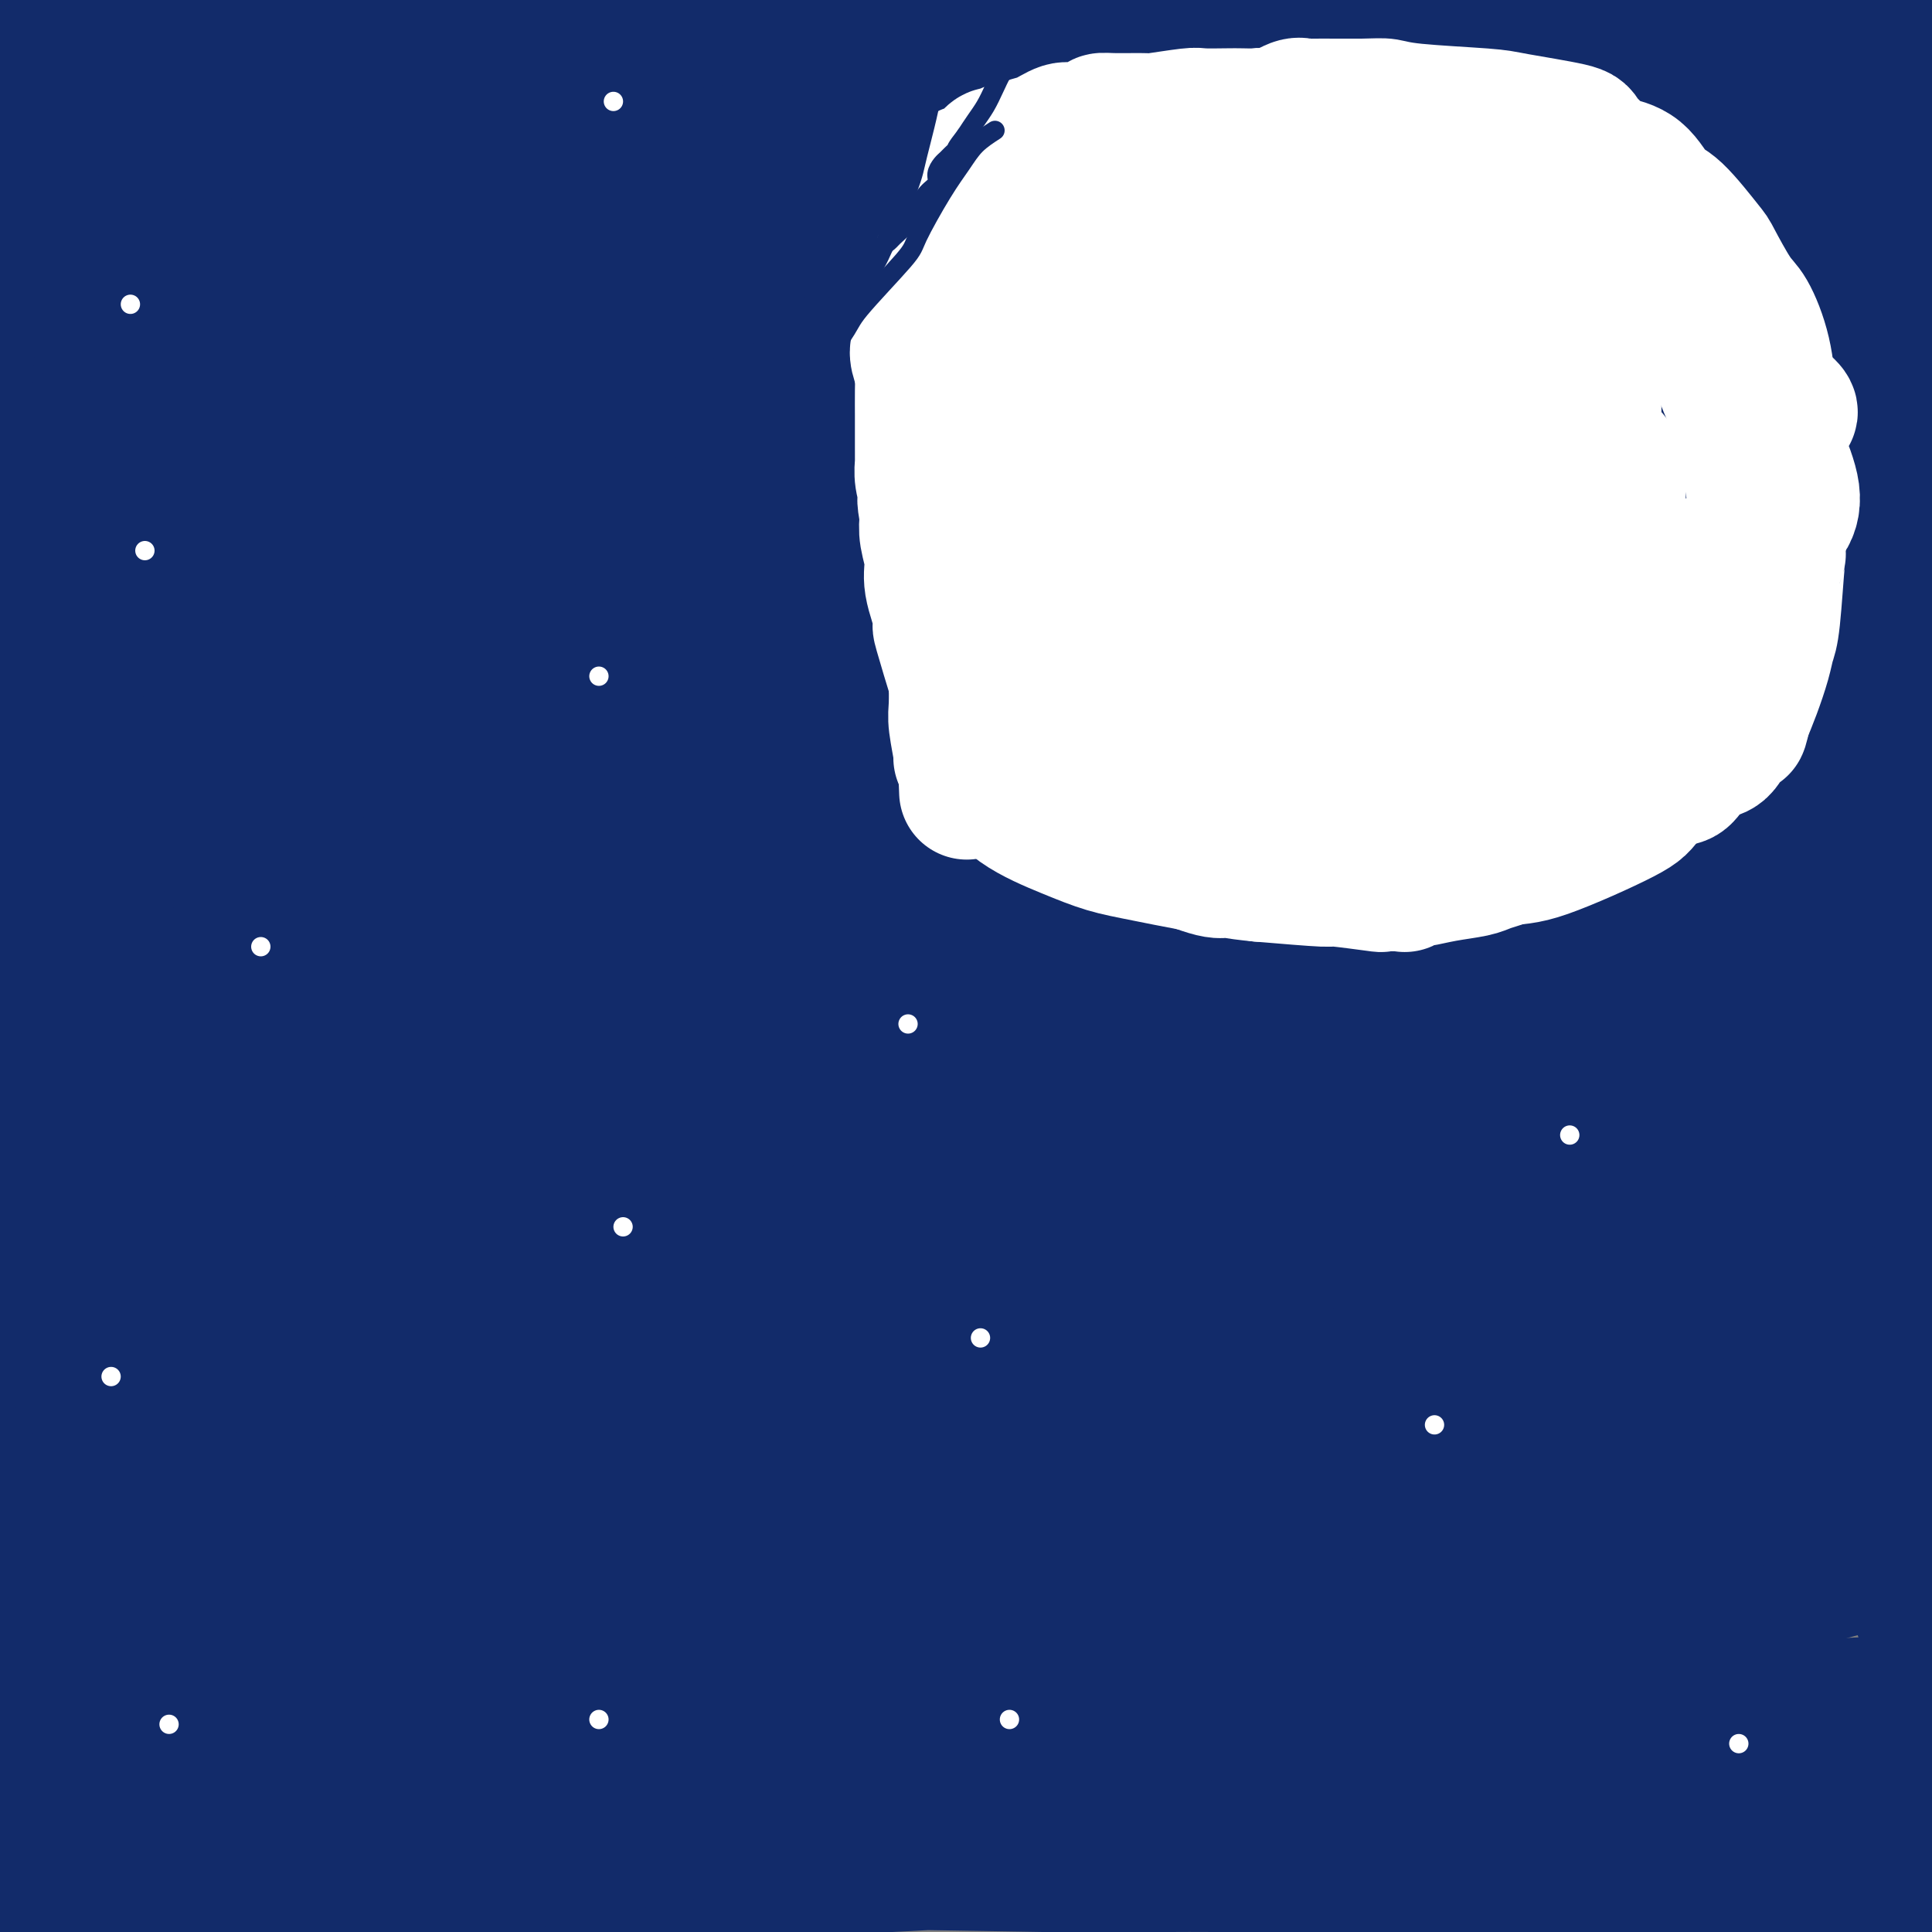 <svg viewBox='0 0 400 400' version='1.1' xmlns='http://www.w3.org/2000/svg' xmlns:xlink='http://www.w3.org/1999/xlink'><rect x="0" y="0" width="400" height="400" fill="#808080" stroke="none"/><g fill='none' stroke='#122B6A' stroke-width='28' stroke-linecap='round' stroke-linejoin='round'><path d='M23,353c-0.687,-0.419 -1.375,-0.837 0,0c1.375,0.837 4.812,2.931 8,4c3.188,1.069 6.125,1.113 10,1c3.875,-0.113 8.687,-0.384 14,0c5.313,0.384 11.129,1.424 18,2c6.871,0.576 14.799,0.687 28,1c13.201,0.313 31.675,0.826 55,2c23.325,1.174 51.499,3.007 67,4c15.501,0.993 18.328,1.146 28,2c9.672,0.854 26.191,2.411 37,4c10.809,1.589 15.910,3.211 19,4c3.090,0.789 4.168,0.744 5,1c0.832,0.256 1.417,0.812 2,1c0.583,0.188 1.163,0.009 0,0c-1.163,-0.009 -4.070,0.151 -14,-1c-9.930,-1.151 -26.882,-3.612 -36,-5c-9.118,-1.388 -10.402,-1.703 -24,-3c-13.598,-1.297 -39.511,-3.575 -54,-5c-14.489,-1.425 -17.555,-1.997 -33,-3c-15.445,-1.003 -43.268,-2.438 -59,-3c-15.732,-0.562 -19.371,-0.252 -29,0c-9.629,0.252 -25.246,0.446 -35,1c-9.754,0.554 -13.645,1.468 -16,2c-2.355,0.532 -3.172,0.682 -4,1c-0.828,0.318 -1.665,0.805 -2,1c-0.335,0.195 -0.167,0.097 0,0'/><path d='M8,364c-3.230,0.594 -0.306,0.079 0,0c0.306,-0.079 -2.007,0.277 0,0c2.007,-0.277 8.334,-1.187 21,0c12.666,1.187 31.673,4.472 42,6c10.327,1.528 11.975,1.299 30,3c18.025,1.701 52.427,5.331 71,7c18.573,1.669 21.317,1.375 38,2c16.683,0.625 47.306,2.167 81,4c33.694,1.833 70.458,3.955 97,5c26.542,1.045 42.860,1.011 51,1c8.140,-0.011 8.102,0.001 9,0c0.898,-0.001 2.733,-0.013 3,0c0.267,0.013 -1.035,0.052 -2,0c-0.965,-0.052 -1.594,-0.194 -18,-1c-16.406,-0.806 -48.588,-2.275 -65,-3c-16.412,-0.725 -17.052,-0.706 -37,-1c-19.948,-0.294 -59.203,-0.901 -77,-1c-17.797,-0.099 -14.134,0.310 -36,0c-21.866,-0.310 -69.260,-1.341 -103,-1c-33.740,0.341 -53.827,2.052 -65,3c-11.173,0.948 -13.433,1.132 -22,2c-8.567,0.868 -23.443,2.422 -29,3c-5.557,0.578 -1.796,0.182 0,0c1.796,-0.182 1.626,-0.149 0,0c-1.626,0.149 -4.709,0.416 6,0c10.709,-0.416 35.211,-1.513 47,-2c11.789,-0.487 10.866,-0.362 30,-1c19.134,-0.638 58.324,-2.039 82,-3c23.676,-0.961 31.838,-1.480 40,-2'/><path d='M202,385c54.084,-1.736 86.795,-2.075 115,-3c28.205,-0.925 51.903,-2.436 64,-3c12.097,-0.564 12.592,-0.179 21,-1c8.408,-0.821 24.728,-2.846 32,-4c7.272,-1.154 5.496,-1.437 5,-2c-0.496,-0.563 0.287,-1.405 -1,-2c-1.287,-0.595 -4.646,-0.944 -19,-2c-14.354,-1.056 -39.704,-2.818 -54,-4c-14.296,-1.182 -17.537,-1.785 -32,-3c-14.463,-1.215 -40.147,-3.044 -77,-4c-36.853,-0.956 -84.876,-1.039 -113,-1c-28.124,0.039 -36.348,0.200 -51,1c-14.652,0.800 -35.732,2.240 -51,4c-15.268,1.760 -24.722,3.840 -30,5c-5.278,1.160 -6.378,1.399 -7,2c-0.622,0.601 -0.766,1.564 -1,2c-0.234,0.436 -0.557,0.344 0,0c0.557,-0.344 1.995,-0.941 5,-1c3.005,-0.059 7.576,0.419 21,0c13.424,-0.419 35.701,-1.735 44,-2c8.299,-0.265 2.620,0.519 26,0c23.380,-0.519 75.820,-2.342 111,-4c35.180,-1.658 53.100,-3.150 83,-5c29.900,-1.850 71.780,-4.058 92,-5c20.220,-0.942 18.779,-0.616 25,-1c6.221,-0.384 20.103,-1.476 27,-2c6.897,-0.524 6.807,-0.481 2,0c-4.807,0.481 -14.333,1.399 -21,2c-6.667,0.601 -10.476,0.886 -24,2c-13.524,1.114 -36.762,3.057 -60,5'/><path d='M334,359c-30.070,3.321 -53.743,7.123 -76,9c-22.257,1.877 -43.096,1.830 -69,4c-25.904,2.170 -56.873,6.557 -84,11c-27.127,4.443 -50.412,8.942 -62,11c-11.588,2.058 -11.480,1.675 -17,3c-5.520,1.325 -16.667,4.358 -22,6c-5.333,1.642 -4.852,1.894 -4,2c0.852,0.106 2.074,0.068 3,0c0.926,-0.068 1.557,-0.165 1,0c-0.557,0.165 -2.301,0.591 0,0c2.301,-0.591 8.649,-2.198 12,-3c3.351,-0.802 3.707,-0.798 13,-2c9.293,-1.202 27.524,-3.609 35,-5c7.476,-1.391 4.198,-1.767 20,-5c15.802,-3.233 50.686,-9.322 70,-13c19.314,-3.678 23.059,-4.945 39,-9c15.941,-4.055 44.079,-10.896 79,-19c34.921,-8.104 76.625,-17.469 96,-22c19.375,-4.531 16.422,-4.227 20,-6c3.578,-1.773 13.688,-5.623 18,-7c4.312,-1.377 2.825,-0.282 0,0c-2.825,0.282 -6.988,-0.248 -12,0c-5.012,0.248 -10.872,1.275 -22,3c-11.128,1.725 -27.524,4.147 -64,9c-36.476,4.853 -93.031,12.137 -133,17c-39.969,4.863 -63.351,7.306 -76,9c-12.649,1.694 -14.566,2.640 -27,5c-12.434,2.360 -35.386,6.135 -47,8c-11.614,1.865 -11.890,1.818 -14,2c-2.110,0.182 -6.055,0.591 -10,1'/><path d='M1,368c-15.827,2.535 -6.396,0.873 -3,0c3.396,-0.873 0.756,-0.956 0,-1c-0.756,-0.044 0.371,-0.049 0,0c-0.371,0.049 -2.239,0.152 4,-1c6.239,-1.152 20.584,-3.558 29,-5c8.416,-1.442 10.903,-1.920 20,-3c9.097,-1.080 24.805,-2.760 46,-8c21.195,-5.240 47.877,-14.039 63,-19c15.123,-4.961 18.688,-6.086 38,-9c19.312,-2.914 54.371,-7.619 79,-12c24.629,-4.381 38.828,-8.438 56,-11c17.172,-2.562 37.318,-3.629 55,-3c17.682,0.629 32.901,2.954 42,4c9.099,1.046 12.076,0.813 10,3c-2.076,2.187 -9.207,6.795 -17,10c-7.793,3.205 -16.248,5.008 -31,9c-14.752,3.992 -35.802,10.172 -71,18c-35.198,7.828 -84.543,17.303 -109,22c-24.457,4.697 -24.026,4.614 -47,8c-22.974,3.386 -69.354,10.240 -98,13c-28.646,2.760 -39.560,1.425 -46,1c-6.440,-0.425 -8.408,0.061 -12,-1c-3.592,-1.061 -8.807,-3.670 -11,-5c-2.193,-1.330 -1.363,-1.380 -1,-3c0.363,-1.620 0.259,-4.809 1,-7c0.741,-2.191 2.329,-3.386 3,-4c0.671,-0.614 0.427,-0.649 3,-2c2.573,-1.351 7.962,-4.018 10,-5c2.038,-0.982 0.725,-0.281 4,-1c3.275,-0.719 11.137,-2.860 19,-5'/><path d='M37,351c14.755,-3.245 33.644,-4.859 43,-6c9.356,-1.141 9.179,-1.811 26,-5c16.821,-3.189 50.640,-8.897 69,-12c18.360,-3.103 21.259,-3.600 41,-5c19.741,-1.400 56.323,-3.704 79,-6c22.677,-2.296 31.450,-4.583 48,-6c16.550,-1.417 40.879,-1.963 52,-2c11.121,-0.037 9.035,0.434 13,1c3.965,0.566 13.982,1.226 15,2c1.018,0.774 -6.962,1.660 -13,3c-6.038,1.340 -10.133,3.133 -29,5c-18.867,1.867 -52.505,3.809 -70,6c-17.495,2.191 -18.848,4.633 -40,6c-21.152,1.367 -62.104,1.659 -84,2c-21.896,0.341 -24.735,0.731 -40,1c-15.265,0.269 -42.956,0.419 -70,2c-27.044,1.581 -53.441,4.595 -65,6c-11.559,1.405 -8.279,1.203 -5,1'/><path d='M17,326c-0.554,0.105 -1.109,0.209 0,0c1.109,-0.209 3.881,-0.732 6,-1c2.119,-0.268 3.586,-0.281 5,0c1.414,0.281 2.776,0.858 9,1c6.224,0.142 17.309,-0.149 29,-1c11.691,-0.851 23.986,-2.263 35,-4c11.014,-1.737 20.747,-3.801 29,-5c8.253,-1.199 15.026,-1.534 31,-5c15.974,-3.466 41.149,-10.064 77,-17c35.851,-6.936 82.379,-14.210 104,-18c21.621,-3.790 18.337,-4.094 28,-7c9.663,-2.906 32.274,-8.413 44,-11c11.726,-2.587 12.565,-2.254 18,-3c5.435,-0.746 15.464,-2.571 8,-2c-7.464,0.571 -32.420,3.536 -45,5c-12.580,1.464 -12.782,1.426 -29,3c-16.218,1.574 -48.451,4.762 -89,8c-40.549,3.238 -89.415,6.528 -112,8c-22.585,1.472 -18.888,1.127 -37,3c-18.112,1.873 -58.032,5.964 -77,8c-18.968,2.036 -16.984,2.018 -15,2'/><path d='M-8,314c-0.496,0.748 -0.991,1.495 0,0c0.991,-1.495 3.470,-5.233 4,-7c0.530,-1.767 -0.888,-1.563 5,-4c5.888,-2.437 19.081,-7.517 26,-10c6.919,-2.483 7.563,-2.370 19,-4c11.437,-1.630 33.667,-5.001 47,-6c13.333,-0.999 17.770,0.376 33,0c15.230,-0.376 41.253,-2.504 70,-5c28.747,-2.496 60.218,-5.360 77,-7c16.782,-1.640 18.876,-2.057 32,-3c13.124,-0.943 37.277,-2.412 49,-3c11.723,-0.588 11.016,-0.294 11,1c-0.016,1.294 0.659,3.587 0,5c-0.659,1.413 -2.651,1.946 -16,4c-13.349,2.054 -38.055,5.631 -67,10c-28.945,4.369 -62.130,9.532 -77,12c-14.870,2.468 -11.427,2.241 -39,6c-27.573,3.759 -86.164,11.502 -113,15c-26.836,3.498 -21.918,2.749 -17,2'/><path d='M13,324c2.283,-0.114 4.567,-0.228 14,-1c9.433,-0.772 26.017,-2.201 32,-3c5.983,-0.799 1.366,-0.967 14,-3c12.634,-2.033 42.518,-5.931 59,-8c16.482,-2.069 19.563,-2.307 32,-4c12.437,-1.693 34.229,-4.839 61,-8c26.771,-3.161 58.520,-6.335 76,-8c17.480,-1.665 20.692,-1.821 32,-2c11.308,-0.179 30.712,-0.381 45,1c14.288,1.381 23.460,4.345 27,6c3.540,1.655 1.447,2.002 2,2c0.553,-0.002 3.751,-0.354 -1,0c-4.751,0.354 -17.450,1.414 -24,2c-6.550,0.586 -6.949,0.696 -21,0c-14.051,-0.696 -41.753,-2.200 -56,-3c-14.247,-0.800 -15.041,-0.898 -30,-1c-14.959,-0.102 -44.085,-0.208 -72,1c-27.915,1.208 -54.618,3.731 -69,5c-14.382,1.269 -16.442,1.285 -31,3c-14.558,1.715 -41.613,5.130 -55,7c-13.387,1.870 -13.104,2.196 -18,3c-4.896,0.804 -14.970,2.087 -20,3c-5.030,0.913 -5.015,1.457 -5,2'/><path d='M7,323c0.101,-0.012 0.202,-0.025 0,0c-0.202,0.025 -0.708,0.087 0,0c0.708,-0.087 2.628,-0.322 17,-3c14.372,-2.678 41.195,-7.798 57,-11c15.805,-3.202 20.591,-4.487 26,-6c5.409,-1.513 11.441,-3.255 26,-5c14.559,-1.745 37.644,-3.495 49,-4c11.356,-0.505 10.982,0.235 17,1c6.018,0.765 18.427,1.557 24,2c5.573,0.443 4.308,0.539 10,2c5.692,1.461 18.339,4.287 24,6c5.661,1.713 4.336,2.314 6,3c1.664,0.686 6.316,1.456 8,2c1.684,0.544 0.400,0.862 0,1c-0.400,0.138 0.085,0.096 0,0c-0.085,-0.096 -0.741,-0.245 0,0c0.741,0.245 2.878,0.886 -3,-2c-5.878,-2.886 -19.771,-9.298 -27,-13c-7.229,-3.702 -7.794,-4.694 -15,-7c-7.206,-2.306 -21.054,-5.927 -28,-8c-6.946,-2.073 -6.988,-2.598 -14,-5c-7.012,-2.402 -20.992,-6.681 -32,-10c-11.008,-3.319 -19.045,-5.679 -24,-7c-4.955,-1.321 -6.829,-1.604 -10,-2c-3.171,-0.396 -7.640,-0.904 -9,-1c-1.360,-0.096 0.388,0.222 -3,1c-3.388,0.778 -11.912,2.017 -19,3c-7.088,0.983 -12.739,1.709 -18,3c-5.261,1.291 -10.130,3.145 -15,5'/><path d='M54,268c-11.668,2.642 -13.337,3.247 -15,4c-1.663,0.753 -3.321,1.652 -6,3c-2.679,1.348 -6.378,3.143 -8,5c-1.622,1.857 -1.167,3.776 -1,5c0.167,1.224 0.045,1.752 0,2c-0.045,0.248 -0.013,0.214 0,0c0.013,-0.214 0.008,-0.608 0,-1c-0.008,-0.392 -0.017,-0.781 0,-1c0.017,-0.219 0.062,-0.268 0,0c-0.062,0.268 -0.229,0.853 0,1c0.229,0.147 0.856,-0.145 1,0c0.144,0.145 -0.193,0.728 0,1c0.193,0.272 0.916,0.234 1,0c0.084,-0.234 -0.472,-0.664 0,-1c0.472,-0.336 1.972,-0.579 3,-1c1.028,-0.421 1.584,-1.022 11,-3c9.416,-1.978 27.693,-5.335 39,-7c11.307,-1.665 15.645,-1.640 33,-3c17.355,-1.360 47.726,-4.105 67,-6c19.274,-1.895 27.450,-2.939 45,-4c17.550,-1.061 44.475,-2.138 63,-2c18.525,0.138 28.652,1.491 35,2c6.348,0.509 8.917,0.175 13,1c4.083,0.825 9.680,2.810 12,4c2.320,1.190 1.363,1.587 1,2c-0.363,0.413 -0.130,0.843 0,1c0.130,0.157 0.159,0.042 0,0c-0.159,-0.042 -0.504,-0.011 0,0c0.504,0.011 1.858,0.003 -5,0c-6.858,-0.003 -21.929,-0.002 -37,0'/><path d='M306,270c-24.063,0.419 -63.220,1.468 -81,2c-17.780,0.532 -14.184,0.549 -30,1c-15.816,0.451 -51.043,1.337 -79,2c-27.957,0.663 -48.642,1.101 -61,2c-12.358,0.899 -16.388,2.257 -20,3c-3.612,0.743 -6.806,0.872 -10,1'/><path d='M26,286c4.830,-0.671 9.659,-1.343 25,-4c15.341,-2.657 41.193,-7.301 56,-10c14.807,-2.699 18.569,-3.454 38,-7c19.431,-3.546 54.533,-9.883 86,-15c31.467,-5.117 59.301,-9.014 82,-12c22.699,-2.986 40.264,-5.060 70,-10c29.736,-4.940 71.643,-12.748 89,-16c17.357,-3.252 10.164,-1.950 8,-2c-2.164,-0.050 0.701,-1.452 6,-2c5.299,-0.548 13.030,-0.244 -6,2c-19.030,2.244 -64.823,6.426 -87,8c-22.177,1.574 -20.740,0.540 -30,1c-9.260,0.460 -29.219,2.415 -42,4c-12.781,1.585 -18.386,2.800 -40,5c-21.614,2.200 -59.237,5.383 -92,10c-32.763,4.617 -60.667,10.666 -79,15c-18.333,4.334 -27.095,6.953 -34,9c-6.905,2.047 -11.952,3.524 -17,5'/><path d='M-8,320c-0.151,0.775 -0.302,1.550 0,0c0.302,-1.550 1.056,-5.425 0,-7c-1.056,-1.575 -3.921,-0.849 3,-7c6.921,-6.151 23.628,-19.179 29,-26c5.372,-6.821 -0.589,-7.435 23,-15c23.589,-7.565 76.730,-22.083 98,-30c21.270,-7.917 10.670,-9.235 21,-13c10.330,-3.765 41.589,-9.977 70,-15c28.411,-5.023 53.972,-8.856 69,-11c15.028,-2.144 19.523,-2.599 28,-2c8.477,0.599 20.937,2.253 27,3c6.063,0.747 5.731,0.586 6,2c0.269,1.414 1.139,4.404 -2,6c-3.139,1.596 -10.289,1.799 -18,2c-7.711,0.201 -15.984,0.401 -23,1c-7.016,0.599 -12.775,1.599 -29,2c-16.225,0.401 -42.916,0.204 -67,1c-24.084,0.796 -45.562,2.585 -78,6c-32.438,3.415 -75.836,8.457 -98,11c-22.164,2.543 -23.096,2.589 -31,6c-7.904,3.411 -22.782,10.188 -29,14c-6.218,3.812 -3.777,4.661 -3,6c0.777,1.339 -0.112,3.170 -1,5'/><path d='M13,243c6.406,-1.208 12.812,-2.416 35,-6c22.188,-3.584 60.156,-9.544 82,-13c21.844,-3.456 27.562,-4.408 48,-8c20.438,-3.592 55.597,-9.823 75,-13c19.403,-3.177 23.051,-3.299 40,-6c16.949,-2.701 47.198,-7.980 67,-11c19.802,-3.020 29.158,-3.779 34,-4c4.842,-0.221 5.170,0.098 3,0c-2.170,-0.098 -6.838,-0.614 -9,-1c-2.162,-0.386 -1.817,-0.644 -16,0c-14.183,0.644 -42.894,2.189 -58,3c-15.106,0.811 -16.606,0.889 -34,2c-17.394,1.111 -50.681,3.255 -82,6c-31.319,2.745 -60.670,6.090 -79,8c-18.330,1.910 -25.639,2.385 -43,6c-17.361,3.615 -44.774,10.369 -57,14c-12.226,3.631 -9.263,4.137 -9,5c0.263,0.863 -2.173,2.083 -3,3c-0.827,0.917 -0.045,1.532 -2,2c-1.955,0.468 -6.645,0.788 3,0c9.645,-0.788 33.627,-2.686 46,-4c12.373,-1.314 13.138,-2.045 37,-7c23.862,-4.955 70.820,-14.133 93,-19c22.180,-4.867 19.581,-5.423 49,-11c29.419,-5.577 90.855,-16.174 127,-24c36.145,-7.826 46.998,-12.881 56,-16c9.002,-3.119 16.155,-4.301 22,-6c5.845,-1.699 10.384,-3.914 10,-5c-0.384,-1.086 -5.692,-1.043 -11,-1'/><path d='M437,137c-13.969,0.823 -43.390,3.382 -61,5c-17.610,1.618 -23.407,2.295 -44,4c-20.593,1.705 -55.981,4.439 -92,9c-36.019,4.561 -72.671,10.951 -97,14c-24.329,3.049 -36.337,2.759 -56,6c-19.663,3.241 -46.982,10.013 -62,14c-15.018,3.987 -17.736,5.189 -22,7c-4.264,1.811 -10.076,4.232 -13,6c-2.924,1.768 -2.962,2.884 -3,4'/><path d='M24,205c-4.566,0.804 -9.133,1.608 0,0c9.133,-1.608 31.965,-5.627 46,-8c14.035,-2.373 19.274,-3.098 46,-8c26.726,-4.902 74.940,-13.980 100,-19c25.060,-5.020 26.968,-5.981 46,-10c19.032,-4.019 55.190,-11.095 77,-16c21.810,-4.905 29.272,-7.639 37,-12c7.728,-4.361 15.722,-10.350 17,-13c1.278,-2.650 -4.159,-1.961 -12,-3c-7.841,-1.039 -18.085,-3.805 -39,-5c-20.915,-1.195 -52.499,-0.817 -69,-1c-16.501,-0.183 -17.918,-0.925 -37,0c-19.082,0.925 -55.830,3.518 -78,6c-22.170,2.482 -29.763,4.852 -42,6c-12.237,1.148 -29.119,1.074 -46,1'/><path d='M-6,172c-0.474,0.062 -0.949,0.124 0,0c0.949,-0.124 3.321,-0.433 0,0c-3.321,0.433 -12.335,1.607 0,0c12.335,-1.607 46.020,-5.996 68,-9c21.980,-3.004 32.255,-4.623 51,-8c18.745,-3.377 45.960,-8.512 56,-10c10.040,-1.488 2.903,0.670 36,-5c33.097,-5.670 106.427,-19.170 141,-26c34.573,-6.830 30.390,-6.990 29,-7c-1.390,-0.010 0.013,0.132 1,0c0.987,-0.132 1.557,-0.536 -8,-2c-9.557,-1.464 -29.241,-3.988 -42,-5c-12.759,-1.012 -18.594,-0.512 -30,-1c-11.406,-0.488 -28.385,-1.966 -52,-3c-23.615,-1.034 -53.866,-1.626 -68,-2c-14.134,-0.374 -12.149,-0.530 -34,0c-21.851,0.530 -67.536,1.746 -88,3c-20.464,1.254 -15.705,2.546 -17,4c-1.295,1.454 -8.643,3.068 -12,4c-3.357,0.932 -2.724,1.180 -5,3c-2.276,1.820 -7.462,5.213 -1,8c6.462,2.787 24.573,4.970 52,5c27.427,0.030 64.170,-2.093 97,-6c32.830,-3.907 61.747,-9.599 94,-13c32.253,-3.401 67.841,-4.509 88,-6c20.159,-1.491 24.889,-3.363 40,-7c15.111,-3.637 40.603,-9.039 54,-13c13.397,-3.961 14.698,-6.480 16,-9'/><path d='M460,67c3.260,-2.335 3.411,-3.673 3,-4c-0.411,-0.327 -1.385,0.358 0,0c1.385,-0.358 5.128,-1.757 -9,-2c-14.128,-0.243 -46.127,0.670 -63,1c-16.873,0.330 -18.621,0.078 -33,1c-14.379,0.922 -41.391,3.020 -84,6c-42.609,2.980 -100.815,6.842 -131,9c-30.185,2.158 -32.349,2.612 -47,6c-14.651,3.388 -41.790,9.710 -55,13c-13.210,3.290 -12.491,3.548 -19,7c-6.509,3.452 -20.246,10.099 -26,15c-5.754,4.901 -3.524,8.055 -4,10c-0.476,1.945 -3.658,2.680 -1,2c2.658,-0.680 11.157,-2.776 17,-4c5.843,-1.224 9.031,-1.575 29,-6c19.969,-4.425 56.720,-12.922 75,-17c18.280,-4.078 18.091,-3.736 47,-10c28.909,-6.264 86.916,-19.132 116,-26c29.084,-6.868 29.244,-7.734 41,-11c11.756,-3.266 35.108,-8.931 50,-13c14.892,-4.069 21.324,-6.542 24,-8c2.676,-1.458 1.595,-1.902 -1,-2c-2.595,-0.098 -6.702,0.149 -16,0c-9.298,-0.149 -23.785,-0.694 -46,0c-22.215,0.694 -52.159,2.626 -65,3c-12.841,0.374 -8.579,-0.808 -32,1c-23.421,1.808 -74.525,6.608 -98,9c-23.475,2.392 -19.320,2.375 -29,4c-9.680,1.625 -33.194,4.893 -45,7c-11.806,2.107 -11.903,3.054 -12,4'/><path d='M46,62c-18.005,3.915 -20.017,6.202 -22,8c-1.983,1.798 -3.939,3.106 -6,5c-2.061,1.894 -4.229,4.375 0,6c4.229,1.625 14.855,2.393 21,3c6.145,0.607 7.810,1.053 24,0c16.190,-1.053 46.904,-3.605 65,-5c18.096,-1.395 23.575,-1.635 39,-4c15.425,-2.365 40.798,-6.857 76,-12c35.202,-5.143 80.235,-10.938 101,-14c20.765,-3.062 17.263,-3.390 24,-6c6.737,-2.610 23.711,-7.503 32,-10c8.289,-2.497 7.891,-2.600 11,-4c3.109,-1.400 9.725,-4.099 13,-5c3.275,-0.901 3.208,-0.004 0,0c-3.208,0.004 -9.559,-0.883 -25,-1c-15.441,-0.117 -39.974,0.538 -53,1c-13.026,0.462 -14.547,0.733 -34,2c-19.453,1.267 -56.839,3.530 -77,5c-20.161,1.470 -23.098,2.146 -37,4c-13.902,1.854 -38.768,4.887 -60,9c-21.232,4.113 -38.830,9.306 -50,12c-11.170,2.694 -15.911,2.888 -25,5c-9.089,2.112 -22.526,6.143 -29,8c-6.474,1.857 -5.983,1.540 -8,2c-2.017,0.460 -6.540,1.699 -8,2c-1.460,0.301 0.145,-0.334 5,-1c4.855,-0.666 12.961,-1.364 25,-3c12.039,-1.636 28.010,-4.210 48,-7c19.990,-2.790 43.997,-5.797 60,-8c16.003,-2.203 24.001,-3.601 32,-5'/><path d='M188,49c43.446,-6.499 67.061,-10.748 81,-13c13.939,-2.252 18.204,-2.508 32,-4c13.796,-1.492 37.124,-4.221 54,-6c16.876,-1.779 27.299,-2.607 32,-3c4.701,-0.393 3.680,-0.349 4,0c0.320,0.349 1.980,1.003 4,1c2.020,-0.003 4.398,-0.662 -3,1c-7.398,1.662 -24.574,5.646 -44,9c-19.426,3.354 -41.104,6.078 -56,8c-14.896,1.922 -23.011,3.040 -40,5c-16.989,1.960 -42.854,4.761 -56,6c-13.146,1.239 -13.574,0.918 -24,2c-10.426,1.082 -30.851,3.569 -42,5c-11.149,1.431 -13.023,1.808 -18,3c-4.977,1.192 -13.057,3.200 -20,5c-6.943,1.800 -12.749,3.393 -16,4c-3.251,0.607 -3.946,0.227 -6,1c-2.054,0.773 -5.467,2.698 -6,3c-0.533,0.302 1.813,-1.018 0,3c-1.813,4.018 -7.787,13.376 -12,23c-4.213,9.624 -6.667,19.514 -8,25c-1.333,5.486 -1.545,6.569 -1,14c0.545,7.431 1.845,21.212 3,28c1.155,6.788 2.163,6.584 4,13c1.837,6.416 4.503,19.451 5,31c0.497,11.549 -1.176,21.611 -2,28c-0.824,6.389 -0.799,9.105 -2,13c-1.201,3.895 -3.629,8.970 -5,12c-1.371,3.030 -1.686,4.015 -2,5'/><path d='M44,271c-1.309,3.477 -1.083,3.671 -1,4c0.083,0.329 0.023,0.795 0,1c-0.023,0.205 -0.010,0.151 0,0c0.010,-0.151 0.015,-0.398 0,0c-0.015,0.398 -0.051,1.442 0,-2c0.051,-3.442 0.189,-11.371 0,-15c-0.189,-3.629 -0.705,-2.958 -2,-12c-1.295,-9.042 -3.368,-27.797 -5,-38c-1.632,-10.203 -2.822,-11.852 -4,-26c-1.178,-14.148 -2.344,-40.793 -3,-55c-0.656,-14.207 -0.802,-15.977 -1,-26c-0.198,-10.023 -0.446,-28.301 -1,-46c-0.554,-17.699 -1.412,-34.819 -2,-43c-0.588,-8.181 -0.905,-7.422 -1,-7c-0.095,0.422 0.034,0.506 0,1c-0.034,0.494 -0.229,1.397 0,0c0.229,-1.397 0.884,-5.095 1,2c0.116,7.095 -0.305,24.982 -1,37c-0.695,12.018 -1.662,18.166 -4,39c-2.338,20.834 -6.046,56.355 -8,80c-1.954,23.645 -2.154,35.413 -2,50c0.154,14.587 0.661,31.993 1,42c0.339,10.007 0.511,12.615 1,16c0.489,3.385 1.296,7.546 3,11c1.704,3.454 4.305,6.199 6,9c1.695,2.801 2.484,5.657 3,7c0.516,1.343 0.758,1.171 1,1'/><path d='M25,301c2.242,4.324 1.347,1.132 1,0c-0.347,-1.132 -0.146,-0.206 0,0c0.146,0.206 0.235,-0.309 0,0c-0.235,0.309 -0.795,1.442 -1,-2c-0.205,-3.442 -0.055,-11.459 0,-16c0.055,-4.541 0.015,-5.605 0,-12c-0.015,-6.395 -0.004,-18.121 0,-36c0.004,-17.879 0.001,-41.912 0,-55c-0.001,-13.088 -0.000,-15.232 0,-30c0.000,-14.768 0.000,-42.160 0,-57c-0.000,-14.840 -0.000,-17.129 0,-24c0.000,-6.871 0.000,-18.325 0,-27c-0.000,-8.675 -0.001,-14.572 0,-17c0.001,-2.428 0.004,-1.388 0,-1c-0.004,0.388 -0.014,0.122 0,0c0.014,-0.122 0.050,-0.102 0,0c-0.050,0.102 -0.188,0.286 0,0c0.188,-0.286 0.702,-1.044 0,3c-0.702,4.044 -2.621,12.888 -4,20c-1.379,7.112 -2.217,12.492 -3,18c-0.783,5.508 -1.509,11.145 -2,14c-0.491,2.855 -0.745,2.927 -1,3'/><path d='M1,170c0.000,0.000 0.100,0.100 0.1,0.1'/><path d='M8,245c-0.232,-0.665 -0.463,-1.331 0,0c0.463,1.331 1.621,4.657 3,5c1.379,0.343 2.980,-2.299 4,-7c1.020,-4.701 1.460,-11.461 2,-17c0.540,-5.539 1.182,-9.855 2,-14c0.818,-4.145 1.813,-8.118 3,-36c1.187,-27.882 2.567,-79.672 3,-100c0.433,-20.328 -0.080,-9.195 0,-20c0.080,-10.805 0.754,-43.550 1,-56c0.246,-12.450 0.066,-4.605 0,-2c-0.066,2.605 -0.017,-0.029 0,-1c0.017,-0.971 0.001,-0.280 0,0c-0.001,0.280 0.014,0.148 0,0c-0.014,-0.148 -0.057,-0.311 0,0c0.057,0.311 0.212,1.098 0,2c-0.212,0.902 -0.793,1.920 -1,6c-0.207,4.080 -0.042,11.223 0,21c0.042,9.777 -0.040,22.188 0,29c0.040,6.812 0.203,8.026 0,17c-0.203,8.974 -0.772,25.707 -1,36c-0.228,10.293 -0.114,14.147 0,18'/><path d='M24,126c-0.309,26.571 -0.083,28.498 0,31c0.083,2.502 0.022,5.578 0,10c-0.022,4.422 -0.006,10.190 0,14c0.006,3.810 0.002,5.662 0,6c-0.002,0.338 -0.001,-0.840 0,-1c0.001,-0.160 0.001,0.696 0,1c-0.001,0.304 -0.003,0.055 0,0c0.003,-0.055 0.012,0.084 0,0c-0.012,-0.084 -0.045,-0.392 0,0c0.045,0.392 0.166,1.483 0,0c-0.166,-1.483 -0.621,-5.542 -1,-8c-0.379,-2.458 -0.682,-3.317 -2,-11c-1.318,-7.683 -3.652,-22.190 -5,-31c-1.348,-8.810 -1.709,-11.923 -3,-21c-1.291,-9.077 -3.513,-24.118 -4,-38c-0.487,-13.882 0.759,-26.604 1,-34c0.241,-7.396 -0.523,-9.466 0,-14c0.523,-4.534 2.332,-11.530 3,-15c0.668,-3.470 0.193,-3.413 0,-5c-0.193,-1.587 -0.105,-4.820 0,-6c0.105,-1.180 0.225,-0.309 0,0c-0.225,0.309 -0.796,0.055 -1,0c-0.204,-0.055 -0.041,0.088 0,0c0.041,-0.088 -0.041,-0.408 0,0c0.041,0.408 0.204,1.543 0,0c-0.204,-1.543 -0.776,-5.764 0,2c0.776,7.764 2.901,27.513 4,37c1.099,9.487 1.171,8.710 1,16c-0.171,7.290 -0.586,22.645 -1,38'/><path d='M16,97c0.239,22.288 -0.664,31.507 -1,37c-0.336,5.493 -0.106,7.261 0,12c0.106,4.739 0.088,12.450 0,16c-0.088,3.550 -0.245,2.940 0,5c0.245,2.060 0.892,6.791 1,9c0.108,2.209 -0.324,1.897 0,3c0.324,1.103 1.404,3.620 2,5c0.596,1.380 0.710,1.624 1,2c0.290,0.376 0.757,0.886 1,1c0.243,0.114 0.261,-0.167 0,0c-0.261,0.167 -0.802,0.781 -1,1c-0.198,0.219 -0.053,0.043 0,0c0.053,-0.043 0.014,0.049 0,0c-0.014,-0.049 -0.003,-0.237 0,-1c0.003,-0.763 -0.001,-2.099 0,-2c0.001,0.099 0.006,1.635 0,-2c-0.006,-3.635 -0.023,-12.440 0,-17c0.023,-4.560 0.085,-4.875 0,-13c-0.085,-8.125 -0.318,-24.061 0,-38c0.318,-13.939 1.185,-25.881 2,-39c0.815,-13.119 1.577,-27.414 2,-35c0.423,-7.586 0.506,-8.461 1,-15c0.494,-6.539 1.401,-18.741 2,-24c0.599,-5.259 0.892,-3.574 1,-3c0.108,0.574 0.030,0.038 0,0c-0.030,-0.038 -0.014,0.421 0,0c0.014,-0.421 0.024,-1.721 0,0c-0.024,1.721 -0.083,6.463 0,10c0.083,3.537 0.310,5.868 3,13c2.690,7.132 7.845,19.066 13,31'/><path d='M43,53c3.173,7.218 4.606,9.763 9,18c4.394,8.237 11.747,22.165 18,39c6.253,16.835 11.404,36.576 14,46c2.596,9.424 2.635,8.531 3,16c0.365,7.469 1.054,23.299 1,31c-0.054,7.701 -0.852,7.272 -1,12c-0.148,4.728 0.353,14.612 2,20c1.647,5.388 4.441,6.279 6,7c1.559,0.721 1.885,1.271 2,2c0.115,0.729 0.019,1.635 0,2c-0.019,0.365 0.039,0.187 0,0c-0.039,-0.187 -0.176,-0.383 0,0c0.176,0.383 0.666,1.344 0,0c-0.666,-1.344 -2.487,-4.992 -6,-13c-3.513,-8.008 -8.719,-20.376 -11,-27c-2.281,-6.624 -1.637,-7.505 -3,-19c-1.363,-11.495 -4.731,-33.606 -7,-46c-2.269,-12.394 -3.438,-15.073 -6,-25c-2.562,-9.927 -6.519,-27.103 -9,-44c-2.481,-16.897 -3.488,-33.517 -4,-42c-0.512,-8.483 -0.529,-8.831 -1,-15c-0.471,-6.169 -1.396,-18.159 -2,-26c-0.604,-7.841 -0.886,-11.534 -1,-13c-0.114,-1.466 -0.059,-0.704 0,0c0.059,0.704 0.124,1.349 0,1c-0.124,-0.349 -0.435,-1.691 0,0c0.435,1.691 1.617,6.417 2,10c0.383,3.583 -0.033,6.024 1,14c1.033,7.976 3.517,21.488 6,35'/><path d='M56,36c1.790,11.491 1.765,10.218 4,23c2.235,12.782 6.731,39.620 9,53c2.269,13.380 2.311,13.302 4,22c1.689,8.698 5.024,26.171 7,42c1.976,15.829 2.593,30.014 3,37c0.407,6.986 0.604,6.774 1,11c0.396,4.226 0.992,12.889 1,17c0.008,4.111 -0.570,3.669 0,4c0.570,0.331 2.290,1.437 3,2c0.710,0.563 0.410,0.585 0,0c-0.410,-0.585 -0.928,-1.776 0,0c0.928,1.776 3.304,6.519 -1,-2c-4.304,-8.519 -15.288,-30.300 -21,-39c-5.712,-8.700 -6.151,-4.318 -13,-16c-6.849,-11.682 -20.109,-39.426 -26,-53c-5.891,-13.574 -4.413,-12.976 -4,-18c0.413,-5.024 -0.240,-15.668 -1,-21c-0.760,-5.332 -1.629,-5.353 0,-7c1.629,-1.647 5.755,-4.922 8,-6c2.245,-1.078 2.608,0.041 9,4c6.392,3.959 18.812,10.760 42,22c23.188,11.240 57.143,26.920 87,43c29.857,16.080 55.615,32.560 85,43c29.385,10.440 62.396,14.840 80,17c17.604,2.160 19.802,2.080 22,2'/><path d='M355,216c16.298,2.461 6.043,-0.886 2,-2c-4.043,-1.114 -1.874,0.004 0,0c1.874,-0.004 3.452,-1.131 -5,-2c-8.452,-0.869 -26.933,-1.482 -53,-5c-26.067,-3.518 -59.721,-9.942 -79,-13c-19.279,-3.058 -24.183,-2.748 -40,-3c-15.817,-0.252 -42.547,-1.064 -56,-1c-13.453,0.064 -13.628,1.005 -12,3c1.628,1.995 5.058,5.045 10,7c4.942,1.955 11.397,2.814 30,6c18.603,3.186 49.355,8.698 78,15c28.645,6.302 55.182,13.395 70,17c14.818,3.605 17.918,3.722 31,7c13.082,3.278 36.148,9.716 47,13c10.852,3.284 9.491,3.414 10,4c0.509,0.586 2.888,1.628 4,2c1.112,0.372 0.957,0.076 0,0c-0.957,-0.076 -2.717,0.070 -12,-1c-9.283,-1.070 -26.090,-3.356 -35,-4c-8.910,-0.644 -9.922,0.354 -25,0c-15.078,-0.354 -44.220,-2.061 -59,-3c-14.780,-0.939 -15.197,-1.109 -23,0c-7.803,1.109 -22.993,3.498 -30,5c-7.007,1.502 -5.830,2.118 -2,5c3.830,2.882 10.315,8.029 26,13c15.685,4.971 40.570,9.766 54,13c13.430,3.234 15.404,4.908 25,8c9.596,3.092 26.814,7.602 39,10c12.186,2.398 19.339,2.685 23,3c3.661,0.315 3.831,0.657 4,1'/><path d='M377,314c22.434,5.419 6.018,1.466 0,0c-6.018,-1.466 -1.638,-0.447 0,0c1.638,0.447 0.533,0.320 0,0c-0.533,-0.320 -0.495,-0.834 0,0c0.495,0.834 1.446,3.018 4,5c2.554,1.982 6.711,3.764 9,5c2.289,1.236 2.710,1.927 5,3c2.290,1.073 6.449,2.527 8,3c1.551,0.473 0.496,-0.036 1,0c0.504,0.036 2.568,0.616 4,-2c1.432,-2.616 2.231,-8.430 3,-11c0.769,-2.570 1.507,-1.898 1,-9c-0.507,-7.102 -2.258,-21.980 -4,-30c-1.742,-8.020 -3.476,-9.184 -7,-20c-3.524,-10.816 -8.839,-31.286 -12,-42c-3.161,-10.714 -4.169,-11.674 -6,-18c-1.831,-6.326 -4.487,-18.019 -6,-26c-1.513,-7.981 -1.884,-12.251 -2,-15c-0.116,-2.749 0.022,-3.976 0,-6c-0.022,-2.024 -0.203,-4.846 0,-6c0.203,-1.154 0.790,-0.640 1,-1c0.210,-0.360 0.044,-1.595 0,-2c-0.044,-0.405 0.033,0.020 0,0c-0.033,-0.020 -0.177,-0.483 0,0c0.177,0.483 0.676,1.913 1,3c0.324,1.087 0.472,1.831 4,9c3.528,7.169 10.437,20.763 16,31c5.563,10.237 9.782,17.119 14,24'/><path d='M411,209c7.569,20.628 8.993,38.698 10,49c1.007,10.302 1.598,12.835 2,25c0.402,12.165 0.617,33.963 0,49c-0.617,15.037 -2.064,23.312 -3,29c-0.936,5.688 -1.361,8.790 -2,13c-0.639,4.210 -1.491,9.527 -2,13c-0.509,3.473 -0.677,5.103 -1,6c-0.323,0.897 -0.803,1.063 -1,1c-0.197,-0.063 -0.110,-0.353 0,0c0.110,0.353 0.243,1.349 0,0c-0.243,-1.349 -0.862,-5.042 -1,-8c-0.138,-2.958 0.203,-5.182 -2,-13c-2.203,-7.818 -6.952,-21.230 -10,-30c-3.048,-8.770 -4.396,-12.898 -9,-24c-4.604,-11.102 -12.462,-29.177 -17,-52c-4.538,-22.823 -5.754,-50.393 -6,-64c-0.246,-13.607 0.479,-13.251 1,-28c0.521,-14.749 0.837,-44.602 1,-61c0.163,-16.398 0.173,-19.341 0,-28c-0.173,-8.659 -0.530,-23.035 -1,-32c-0.470,-8.965 -1.054,-12.521 -1,-16c0.054,-3.479 0.746,-6.881 1,-10c0.254,-3.119 0.070,-5.954 0,-7c-0.070,-1.046 -0.027,-0.304 0,0c0.027,0.304 0.037,0.170 0,0c-0.037,-0.170 -0.120,-0.375 0,0c0.120,0.375 0.444,1.330 1,4c0.556,2.670 1.345,7.056 3,14c1.655,6.944 4.176,16.446 9,30c4.824,13.554 11.950,31.158 16,43c4.050,11.842 5.025,17.921 6,24'/><path d='M405,136c8.090,27.703 10.816,39.459 12,47c1.184,7.541 0.825,10.866 1,23c0.175,12.134 0.885,33.076 1,43c0.115,9.924 -0.366,8.829 0,17c0.366,8.171 1.580,25.607 2,38c0.420,12.393 0.046,19.742 0,23c-0.046,3.258 0.237,2.426 0,3c-0.237,0.574 -0.993,2.553 -1,3c-0.007,0.447 0.734,-0.640 1,-1c0.266,-0.360 0.057,0.005 0,0c-0.057,-0.005 0.038,-0.380 0,0c-0.038,0.380 -0.208,1.514 -1,-2c-0.792,-3.514 -2.206,-11.677 -3,-16c-0.794,-4.323 -0.968,-4.808 -3,-14c-2.032,-9.192 -5.921,-27.092 -9,-37c-3.079,-9.908 -5.349,-11.824 -10,-23c-4.651,-11.176 -11.684,-31.612 -17,-51c-5.316,-19.388 -8.916,-37.729 -10,-47c-1.084,-9.271 0.349,-9.471 -2,-21c-2.349,-11.529 -8.478,-34.386 -11,-45c-2.522,-10.614 -1.437,-8.984 -7,-16c-5.563,-7.016 -17.776,-22.678 -25,-31c-7.224,-8.322 -9.460,-9.305 -13,-12c-3.540,-2.695 -8.384,-7.102 -17,-9c-8.616,-1.898 -21.004,-1.289 -28,-1c-6.996,0.289 -8.601,0.256 -16,2c-7.399,1.744 -20.593,5.266 -28,7c-7.407,1.734 -9.027,1.681 -13,4c-3.973,2.319 -10.301,7.009 -13,10c-2.699,2.991 -1.771,4.283 -2,8c-0.229,3.717 -1.614,9.858 -3,16'/><path d='M190,54c-0.709,7.613 0.018,14.644 0,18c-0.018,3.356 -0.783,3.037 2,10c2.783,6.963 9.113,21.206 12,29c2.887,7.794 2.331,9.137 15,20c12.669,10.863 38.563,31.244 52,41c13.437,9.756 14.419,8.886 28,12c13.581,3.114 39.763,10.211 58,12c18.237,1.789 28.531,-1.732 35,-3c6.469,-1.268 9.113,-0.285 12,-2c2.887,-1.715 6.019,-6.128 9,-7c2.981,-0.872 5.813,1.796 0,0c-5.813,-1.796 -20.270,-8.056 -29,-11c-8.730,-2.944 -11.732,-2.573 -25,-4c-13.268,-1.427 -36.803,-4.652 -66,-11c-29.197,-6.348 -64.055,-15.818 -83,-20c-18.945,-4.182 -21.976,-3.077 -37,-3c-15.024,0.077 -42.041,-0.876 -56,-1c-13.959,-0.124 -14.861,0.580 -22,2c-7.139,1.420 -20.516,3.558 -27,5c-6.484,1.442 -6.074,2.190 -8,3c-1.926,0.810 -6.189,1.683 -3,3c3.189,1.317 13.831,3.077 19,4c5.169,0.923 4.866,1.007 26,1c21.134,-0.007 63.706,-0.107 83,-1c19.294,-0.893 15.309,-2.578 43,-2c27.691,0.578 87.059,3.421 128,2c40.941,-1.421 63.454,-7.104 74,-10c10.546,-2.896 9.126,-3.003 12,-5c2.874,-1.997 10.043,-5.884 14,-8c3.957,-2.116 4.702,-2.462 3,-3c-1.702,-0.538 -5.851,-1.269 -10,-2'/><path d='M449,123c-5.432,-1.030 -14.010,-2.604 -28,-3c-13.990,-0.396 -33.390,0.388 -71,0c-37.610,-0.388 -93.431,-1.947 -128,-1c-34.569,0.947 -47.887,4.400 -70,10c-22.113,5.600 -53.023,13.348 -65,17c-11.977,3.652 -5.022,3.207 -5,4c0.022,0.793 -6.887,2.822 -4,4c2.887,1.178 15.572,1.504 35,-1c19.428,-2.504 45.599,-7.837 61,-11c15.401,-3.163 20.033,-4.155 36,-8c15.967,-3.845 43.270,-10.544 75,-17c31.730,-6.456 67.889,-12.670 85,-16c17.111,-3.330 15.175,-3.778 25,-8c9.825,-4.222 31.410,-12.220 40,-16c8.590,-3.780 4.184,-3.343 6,-5c1.816,-1.657 9.852,-5.407 -4,-9c-13.852,-3.593 -49.593,-7.027 -60,-9c-10.407,-1.973 4.519,-2.484 -27,-3c-31.519,-0.516 -109.482,-1.036 -147,-1c-37.518,0.036 -34.592,0.628 -45,2c-10.408,1.372 -34.151,3.525 -51,7c-16.849,3.475 -26.805,8.272 -32,11c-5.195,2.728 -5.629,3.388 -5,4c0.629,0.612 2.323,1.175 12,2c9.677,0.825 27.339,1.913 45,3'/><path d='M127,79c39.825,0.491 110.888,-0.782 145,-2c34.112,-1.218 31.274,-2.382 37,-3c5.726,-0.618 20.015,-0.689 32,-3c11.985,-2.311 21.666,-6.861 27,-9c5.334,-2.139 6.320,-1.868 4,-4c-2.320,-2.132 -7.946,-6.668 -10,-9c-2.054,-2.332 -0.536,-2.460 -10,-5c-9.464,-2.540 -29.912,-7.493 -43,-10c-13.088,-2.507 -18.818,-2.567 -34,-4c-15.182,-1.433 -39.817,-4.238 -65,-5c-25.183,-0.762 -50.914,0.520 -64,1c-13.086,0.480 -13.525,0.160 -20,2c-6.475,1.840 -18.985,5.841 -26,8c-7.015,2.159 -8.537,2.478 -11,4c-2.463,1.522 -5.869,4.248 -7,6c-1.131,1.752 0.014,2.532 -1,3c-1.014,0.468 -4.187,0.625 7,1c11.187,0.375 36.733,0.968 49,1c12.267,0.032 11.254,-0.497 25,-2c13.746,-1.503 42.251,-3.978 62,-6c19.749,-2.022 30.743,-3.589 48,-6c17.257,-2.411 40.777,-5.665 62,-10c21.223,-4.335 40.148,-9.750 52,-13c11.852,-3.250 16.632,-4.335 11,-6c-5.632,-1.665 -21.674,-3.910 -33,-5c-11.326,-1.090 -17.934,-1.024 -25,-1c-7.066,0.024 -14.590,0.007 -32,0c-17.410,-0.007 -44.705,-0.003 -72,0'/><path d='M235,2c-18.839,0.153 -13.935,0.537 -24,2c-10.065,1.463 -35.098,4.006 -49,5c-13.902,0.994 -16.672,0.438 -25,2c-8.328,1.562 -22.214,5.242 -29,7c-6.786,1.758 -6.473,1.595 -12,3c-5.527,1.405 -16.892,4.376 -25,6c-8.108,1.624 -12.957,1.899 -15,2c-2.043,0.101 -1.280,0.028 -1,0c0.280,-0.028 0.077,-0.010 0,0c-0.077,0.010 -0.027,0.014 0,0c0.027,-0.014 0.032,-0.044 0,0c-0.032,0.044 -0.102,0.162 0,0c0.102,-0.162 0.377,-0.603 0,-1c-0.377,-0.397 -1.407,-0.750 -2,-1c-0.593,-0.250 -0.748,-0.397 -1,-1c-0.252,-0.603 -0.602,-1.663 -1,-2c-0.398,-0.337 -0.844,0.050 0,0c0.844,-0.050 2.977,-0.535 5,-1c2.023,-0.465 3.935,-0.909 7,-1c3.065,-0.091 7.283,0.172 23,-1c15.717,-1.172 42.935,-3.780 57,-5c14.065,-1.220 14.979,-1.051 29,-2c14.021,-0.949 41.150,-3.017 62,-5c20.850,-1.983 35.421,-3.880 43,-5c7.579,-1.120 8.165,-1.463 13,-2c4.835,-0.537 13.917,-1.269 23,-2'/><path d='M313,0c40.536,-3.713 10.876,-0.995 0,0c-10.876,0.995 -2.968,0.267 0,0c2.968,-0.267 0.996,-0.072 0,0c-0.996,0.072 -1.015,0.021 -2,0c-0.985,-0.021 -2.936,-0.013 -3,0c-0.064,0.013 1.760,0.031 -3,0c-4.760,-0.031 -16.104,-0.109 -24,0c-7.896,0.109 -12.346,0.406 -25,1c-12.654,0.594 -33.514,1.485 -55,3c-21.486,1.515 -43.597,3.655 -55,5c-11.403,1.345 -12.097,1.894 -21,4c-8.903,2.106 -26.013,5.769 -38,8c-11.987,2.231 -18.849,3.028 -26,4c-7.151,0.972 -14.592,2.117 -21,3c-6.408,0.883 -11.784,1.505 -14,2c-2.216,0.495 -1.271,0.864 -2,1c-0.729,0.136 -3.132,0.039 -4,0c-0.868,-0.039 -0.199,-0.019 0,0c0.199,0.019 -0.070,0.036 0,0c0.070,-0.036 0.480,-0.125 0,0c-0.480,0.125 -1.852,0.464 0,0c1.852,-0.464 6.926,-1.732 12,-3'/><path d='M32,28c5.467,-0.754 13.135,-1.140 24,-2c10.865,-0.860 24.928,-2.193 35,-3c10.072,-0.807 16.154,-1.089 25,-2c8.846,-0.911 20.458,-2.452 27,-3c6.542,-0.548 8.016,-0.104 16,-1c7.984,-0.896 22.480,-3.134 30,-4c7.520,-0.866 8.065,-0.362 13,-1c4.935,-0.638 14.262,-2.418 19,-3c4.738,-0.582 4.888,0.036 6,0c1.112,-0.036 3.186,-0.725 4,-1c0.814,-0.275 0.367,-0.135 0,0c-0.367,0.135 -0.655,0.263 -2,0c-1.345,-0.263 -3.745,-0.919 -5,-1c-1.255,-0.081 -1.363,0.413 -5,0c-3.637,-0.413 -10.803,-1.731 -14,-2c-3.197,-0.269 -2.425,0.512 -11,0c-8.575,-0.512 -26.497,-2.319 -43,-3c-16.503,-0.681 -31.588,-0.238 -39,0c-7.412,0.238 -7.150,0.271 -12,1c-4.850,0.729 -14.813,2.153 -22,3c-7.187,0.847 -11.598,1.116 -16,1c-4.402,-0.116 -8.796,-0.615 -14,-1c-5.204,-0.385 -11.217,-0.654 -15,-1c-3.783,-0.346 -5.337,-0.768 -6,-1c-0.663,-0.232 -0.434,-0.272 -2,0c-1.566,0.272 -4.925,0.856 -6,1c-1.075,0.144 0.134,-0.154 0,0c-0.134,0.154 -1.610,0.758 -3,1c-1.390,0.242 -2.695,0.121 -4,0'/><path d='M12,6c-21.948,0.632 -7.317,0.214 -2,0c5.317,-0.214 1.320,-0.222 0,0c-1.320,0.222 0.038,0.676 1,1c0.962,0.324 1.527,0.519 2,1c0.473,0.481 0.854,1.248 3,2c2.146,0.752 6.059,1.488 7,2c0.941,0.512 -1.089,0.800 6,1c7.089,0.200 23.297,0.314 34,0c10.703,-0.314 15.901,-1.055 24,-2c8.099,-0.945 19.098,-2.094 35,-4c15.902,-1.906 36.706,-4.568 48,-6c11.294,-1.432 13.079,-1.634 20,-2c6.921,-0.366 18.978,-0.895 24,-1c5.022,-0.105 3.009,0.214 6,0c2.991,-0.214 10.988,-0.960 19,-1c8.012,-0.040 16.041,0.627 21,1c4.959,0.373 6.849,0.452 11,1c4.151,0.548 10.563,1.565 14,2c3.437,0.435 3.899,0.287 5,1c1.101,0.713 2.841,2.285 4,3c1.159,0.715 1.736,0.573 3,1c1.264,0.427 3.215,1.424 13,3c9.785,1.576 27.404,3.732 40,5c12.596,1.268 20.170,1.648 24,2c3.830,0.352 3.915,0.676 4,1'/></g>
<g fill='none' stroke='#FFFFFF' stroke-width='28' stroke-linecap='round' stroke-linejoin='round'><path d='M249,35c-1.940,0.308 -3.880,0.615 -5,1c-1.120,0.385 -1.419,0.846 -4,2c-2.581,1.154 -7.444,3.001 -10,4c-2.556,0.999 -2.806,1.150 -5,2c-2.194,0.850 -6.333,2.400 -10,5c-3.667,2.600 -6.863,6.249 -9,9c-2.137,2.751 -3.213,4.605 -4,6c-0.787,1.395 -1.283,2.330 -2,5c-0.717,2.670 -1.656,7.074 -2,12c-0.344,4.926 -0.092,10.373 0,13c0.092,2.627 0.025,2.435 0,6c-0.025,3.565 -0.008,10.887 0,14c0.008,3.113 0.005,2.016 0,4c-0.005,1.984 -0.013,7.048 0,11c0.013,3.952 0.048,6.792 0,8c-0.048,1.208 -0.177,0.785 0,3c0.177,2.215 0.661,7.067 1,9c0.339,1.933 0.535,0.947 1,2c0.465,1.053 1.200,4.145 2,6c0.800,1.855 1.667,2.474 3,4c1.333,1.526 3.133,3.960 6,6c2.867,2.040 6.801,3.685 10,5c3.199,1.315 5.661,2.301 8,3c2.339,0.699 4.553,1.111 9,2c4.447,0.889 11.128,2.254 17,3c5.872,0.746 10.936,0.873 16,1'/><path d='M271,181c8.738,1.345 5.582,0.207 6,0c0.418,-0.207 4.412,0.517 11,0c6.588,-0.517 15.772,-2.274 21,-3c5.228,-0.726 6.499,-0.421 11,-2c4.501,-1.579 12.233,-5.044 16,-7c3.767,-1.956 3.570,-2.405 5,-4c1.430,-1.595 4.487,-4.337 8,-8c3.513,-3.663 7.481,-8.248 9,-11c1.519,-2.752 0.590,-3.673 1,-7c0.410,-3.327 2.160,-9.062 3,-12c0.840,-2.938 0.771,-3.078 1,-5c0.229,-1.922 0.755,-5.624 1,-9c0.245,-3.376 0.209,-6.425 0,-8c-0.209,-1.575 -0.589,-1.677 -1,-4c-0.411,-2.323 -0.852,-6.869 -1,-9c-0.148,-2.131 -0.002,-1.848 -1,-4c-0.998,-2.152 -3.139,-6.739 -4,-9c-0.861,-2.261 -0.441,-2.195 -2,-5c-1.559,-2.805 -5.098,-8.480 -7,-11c-1.902,-2.520 -2.169,-1.886 -4,-4c-1.831,-2.114 -5.227,-6.977 -10,-11c-4.773,-4.023 -10.924,-7.205 -17,-11c-6.076,-3.795 -12.078,-8.202 -14,-10c-1.922,-1.798 0.236,-0.988 -3,0c-3.236,0.988 -11.864,2.154 -15,3c-3.136,0.846 -0.779,1.371 -3,3c-2.221,1.629 -9.021,4.362 -13,6c-3.979,1.638 -5.137,2.182 -10,5c-4.863,2.818 -13.432,7.909 -22,13'/><path d='M237,57c-8.890,5.056 -7.115,4.195 -10,6c-2.885,1.805 -10.430,6.278 -15,10c-4.570,3.722 -6.164,6.695 -7,8c-0.836,1.305 -0.913,0.941 -1,2c-0.087,1.059 -0.185,3.540 0,5c0.185,1.460 0.651,1.897 2,4c1.349,2.103 3.579,5.872 5,8c1.421,2.128 2.031,2.617 4,5c1.969,2.383 5.297,6.661 10,10c4.703,3.339 10.780,5.738 14,7c3.220,1.262 3.584,1.387 9,3c5.416,1.613 15.885,4.712 21,6c5.115,1.288 4.875,0.763 9,1c4.125,0.237 12.616,1.234 17,2c4.384,0.766 4.661,1.301 12,0c7.339,-1.301 21.740,-4.438 31,-8c9.260,-3.562 13.380,-7.548 17,-10c3.620,-2.452 6.739,-3.368 10,-5c3.261,-1.632 6.665,-3.980 6,-9c-0.665,-5.020 -5.400,-12.713 -4,-15c1.400,-2.287 8.933,0.831 -3,-7c-11.933,-7.831 -43.334,-26.612 -56,-34c-12.666,-7.388 -6.597,-3.385 -6,-2c0.597,1.385 -4.276,0.150 -9,0c-4.724,-0.150 -9.297,0.785 -15,3c-5.703,2.215 -12.535,5.712 -16,8c-3.465,2.288 -3.561,3.368 -6,7c-2.439,3.632 -7.219,9.816 -12,16'/><path d='M244,78c-3.381,4.561 -2.834,4.465 -3,8c-0.166,3.535 -1.046,10.703 -1,14c0.046,3.297 1.019,2.724 4,6c2.981,3.276 7.971,10.403 11,14c3.029,3.597 4.096,3.665 8,6c3.904,2.335 10.643,6.937 16,9c5.357,2.063 9.330,1.586 12,2c2.670,0.414 4.036,1.717 10,1c5.964,-0.717 16.525,-3.456 22,-6c5.475,-2.544 5.865,-4.893 7,-6c1.135,-1.107 3.014,-0.973 4,-6c0.986,-5.027 1.080,-15.214 1,-20c-0.080,-4.786 -0.333,-4.172 -5,-9c-4.667,-4.828 -13.750,-15.099 -20,-21c-6.250,-5.901 -9.669,-7.432 -18,-10c-8.331,-2.568 -21.573,-6.174 -35,-7c-13.427,-0.826 -27.037,1.129 -35,2c-7.963,0.871 -10.277,0.657 -14,4c-3.723,3.343 -8.853,10.242 -13,12c-4.147,1.758 -7.310,-1.627 -3,8c4.310,9.627 16.091,32.264 19,42c2.909,9.736 -3.056,6.570 11,13c14.056,6.430 48.133,22.456 64,27c15.867,4.544 13.522,-2.393 14,-5c0.478,-2.607 3.778,-0.884 10,-4c6.222,-3.116 15.368,-11.070 20,-16c4.632,-4.930 4.752,-6.837 5,-9c0.248,-2.163 0.624,-4.581 1,-7'/><path d='M336,120c1.169,-4.639 1.090,-8.237 -2,-14c-3.090,-5.763 -9.191,-13.691 -12,-18c-2.809,-4.309 -2.325,-5.000 -9,-8c-6.675,-3.000 -20.510,-8.311 -28,-11c-7.490,-2.689 -8.634,-2.757 -15,-3c-6.366,-0.243 -17.953,-0.660 -29,2c-11.047,2.660 -21.553,8.399 -27,11c-5.447,2.601 -5.835,2.064 -8,7c-2.165,4.936 -6.107,15.345 -8,20c-1.893,4.655 -1.736,3.555 1,8c2.736,4.445 8.050,14.434 11,20c2.950,5.566 3.536,6.710 9,10c5.464,3.290 15.807,8.726 21,11c5.193,2.274 5.237,1.387 10,2c4.763,0.613 14.247,2.725 21,2c6.753,-0.725 10.775,-4.287 13,-6c2.225,-1.713 2.651,-1.575 4,-5c1.349,-3.425 3.620,-10.412 5,-14c1.380,-3.588 1.869,-3.779 3,-7c1.131,-3.221 2.903,-9.474 3,-15c0.097,-5.526 -1.481,-10.324 -2,-13c-0.519,-2.676 0.020,-3.228 -4,-6c-4.020,-2.772 -12.601,-7.764 -17,-10c-4.399,-2.236 -4.618,-1.715 -12,-2c-7.382,-0.285 -21.928,-1.376 -33,1c-11.072,2.376 -18.668,8.220 -23,10c-4.332,1.780 -5.398,-0.502 -5,6c0.398,6.502 2.261,21.789 3,29c0.739,7.211 0.354,6.346 10,13c9.646,6.654 29.323,20.827 49,35'/><path d='M265,175c10.849,5.689 13.471,2.411 15,1c1.529,-1.411 1.964,-0.954 4,-3c2.036,-2.046 5.672,-6.596 7,-9c1.328,-2.404 0.348,-2.661 2,-8c1.652,-5.339 5.935,-15.758 8,-21c2.065,-5.242 1.912,-5.306 2,-10c0.088,-4.694 0.416,-14.017 0,-18c-0.416,-3.983 -1.575,-2.624 -5,-6c-3.425,-3.376 -9.117,-11.486 -18,-16c-8.883,-4.514 -20.956,-5.433 -28,-6c-7.044,-0.567 -9.060,-0.782 -16,1c-6.940,1.782 -18.804,5.561 -25,8c-6.196,2.439 -6.724,3.537 -7,8c-0.276,4.463 -0.300,12.289 0,17c0.300,4.711 0.926,6.306 5,12c4.074,5.694 11.598,15.486 20,23c8.402,7.514 17.684,12.751 23,16c5.316,3.249 6.666,4.511 11,5c4.334,0.489 11.651,0.204 15,0c3.349,-0.204 2.728,-0.327 4,-2c1.272,-1.673 4.436,-4.897 6,-9c1.564,-4.103 1.527,-9.084 2,-12c0.473,-2.916 1.456,-3.766 2,-7c0.544,-3.234 0.650,-8.850 1,-12c0.350,-3.150 0.945,-3.833 0,-7c-0.945,-3.167 -3.431,-8.819 -5,-12c-1.569,-3.181 -2.222,-3.891 -4,-6c-1.778,-2.109 -4.683,-5.617 -9,-8c-4.317,-2.383 -10.047,-3.642 -13,-4c-2.953,-0.358 -3.129,0.183 -5,1c-1.871,0.817 -5.435,1.908 -9,3'/><path d='M248,94c-2.524,0.462 -1.835,-0.384 -1,3c0.835,3.384 1.816,10.998 3,17c1.184,6.002 2.572,10.393 8,18c5.428,7.607 14.897,18.430 19,23c4.103,4.570 2.841,2.887 3,2c0.159,-0.887 1.739,-0.978 4,-2c2.261,-1.022 5.204,-2.973 7,-4c1.796,-1.027 2.444,-1.128 5,-4c2.556,-2.872 7.019,-8.515 9,-15c1.981,-6.485 1.480,-13.811 1,-18c-0.480,-4.189 -0.937,-5.242 -3,-10c-2.063,-4.758 -5.731,-13.220 -8,-18c-2.269,-4.780 -3.139,-5.877 -6,-9c-2.861,-3.123 -7.713,-8.272 -13,-11c-5.287,-2.728 -11.010,-3.036 -13,-4c-1.990,-0.964 -0.246,-2.586 -5,3c-4.754,5.586 -16.005,18.379 -21,23c-4.995,4.621 -3.733,1.071 -4,9c-0.267,7.929 -2.061,27.339 -1,36c1.061,8.661 4.979,6.574 7,6c2.021,-0.574 2.147,0.366 4,2c1.853,1.634 5.435,3.964 9,5c3.565,1.036 7.114,0.779 9,1c1.886,0.221 2.110,0.920 3,1c0.890,0.080 2.445,-0.460 4,-1'/><path d='M268,147c2.641,0.109 1.244,-0.118 1,-1c-0.244,-0.882 0.667,-2.418 1,-3c0.333,-0.582 0.089,-0.211 0,-1c-0.089,-0.789 -0.024,-2.737 0,-5c0.024,-2.263 0.005,-4.840 0,-6c-0.005,-1.160 0.002,-0.903 0,-2c-0.002,-1.097 -0.012,-3.549 0,-5c0.012,-1.451 0.048,-1.900 0,-3c-0.048,-1.100 -0.179,-2.850 0,-5c0.179,-2.150 0.666,-4.700 1,-6c0.334,-1.300 0.513,-1.351 1,-3c0.487,-1.649 1.282,-4.898 2,-7c0.718,-2.102 1.360,-3.059 2,-4c0.640,-0.941 1.279,-1.867 2,-4c0.721,-2.133 1.525,-5.471 2,-7c0.475,-1.529 0.620,-1.247 1,-2c0.380,-0.753 0.994,-2.541 2,-4c1.006,-1.459 2.405,-2.590 2,-4c-0.405,-1.410 -2.614,-3.100 1,0c3.614,3.100 13.053,10.989 17,15c3.947,4.011 2.404,4.143 2,5c-0.404,0.857 0.332,2.437 2,5c1.668,2.563 4.269,6.108 5,8c0.731,1.892 -0.406,2.131 0,4c0.406,1.869 2.356,5.367 3,7c0.644,1.633 -0.019,1.401 0,2c0.019,0.599 0.720,2.028 1,3c0.280,0.972 0.140,1.486 0,2'/><path d='M316,126c2.025,5.494 0.586,1.229 0,0c-0.586,-1.229 -0.320,0.578 0,1c0.320,0.422 0.695,-0.540 1,-1c0.305,-0.460 0.539,-0.419 1,-2c0.461,-1.581 1.149,-4.784 2,-6c0.851,-1.216 1.864,-0.443 3,-3c1.136,-2.557 2.394,-8.443 3,-11c0.606,-2.557 0.559,-1.785 1,-4c0.441,-2.215 1.369,-7.418 2,-10c0.631,-2.582 0.964,-2.545 1,-4c0.036,-1.455 -0.224,-4.402 0,-7c0.224,-2.598 0.932,-4.847 1,-6c0.068,-1.153 -0.503,-1.211 -1,-2c-0.497,-0.789 -0.920,-2.308 -1,-3c-0.080,-0.692 0.182,-0.557 0,-1c-0.182,-0.443 -0.809,-1.465 -1,-2c-0.191,-0.535 0.053,-0.584 0,-1c-0.053,-0.416 -0.404,-1.201 -1,-2c-0.596,-0.799 -1.438,-1.613 -2,-2c-0.562,-0.387 -0.844,-0.349 -1,-1c-0.156,-0.651 -0.187,-1.992 -1,-3c-0.813,-1.008 -2.407,-1.685 -3,-2c-0.593,-0.315 -0.184,-0.269 -1,-1c-0.816,-0.731 -2.858,-2.238 -4,-3c-1.142,-0.762 -1.383,-0.779 -2,-1c-0.617,-0.221 -1.609,-0.647 -2,-1c-0.391,-0.353 -0.182,-0.634 -1,-1c-0.818,-0.366 -2.662,-0.819 -4,-1c-1.338,-0.181 -2.169,-0.091 -3,0'/><path d='M303,46c-3.883,-1.934 -3.590,-1.769 -4,-2c-0.410,-0.231 -1.525,-0.857 -2,-1c-0.475,-0.143 -0.312,0.197 -1,0c-0.688,-0.197 -2.227,-0.929 -3,-1c-0.773,-0.071 -0.782,0.521 -3,0c-2.218,-0.521 -6.647,-2.153 -9,-3c-2.353,-0.847 -2.631,-0.907 -4,-1c-1.369,-0.093 -3.830,-0.218 -6,0c-2.170,0.218 -4.048,0.778 -5,1c-0.952,0.222 -0.978,0.106 -2,0c-1.022,-0.106 -3.042,-0.200 -6,1c-2.958,1.200 -6.855,3.695 -9,5c-2.145,1.305 -2.537,1.419 -5,3c-2.463,1.581 -6.995,4.629 -9,6c-2.005,1.371 -1.482,1.064 -3,2c-1.518,0.936 -5.078,3.114 -7,4c-1.922,0.886 -2.207,0.480 -3,1c-0.793,0.520 -2.092,1.965 -3,3c-0.908,1.035 -1.423,1.660 -2,2c-0.577,0.340 -1.215,0.396 -3,2c-1.785,1.604 -4.716,4.756 -6,6c-1.284,1.244 -0.921,0.581 -1,1c-0.079,0.419 -0.599,1.920 -1,3c-0.401,1.080 -0.682,1.740 -1,3c-0.318,1.260 -0.673,3.121 -1,4c-0.327,0.879 -0.627,0.775 -1,2c-0.373,1.225 -0.821,3.779 -1,5c-0.179,1.221 -0.090,1.111 0,1'/><path d='M202,93c-0.786,3.376 -0.750,4.315 -1,5c-0.250,0.685 -0.786,1.115 -1,2c-0.214,0.885 -0.106,2.225 0,4c0.106,1.775 0.211,3.986 0,5c-0.211,1.014 -0.736,0.831 -1,2c-0.264,1.169 -0.265,3.689 0,5c0.265,1.311 0.797,1.411 1,3c0.203,1.589 0.078,4.666 0,6c-0.078,1.334 -0.107,0.924 0,2c0.107,1.076 0.352,3.636 1,6c0.648,2.364 1.700,4.532 2,6c0.300,1.468 -0.153,2.237 1,4c1.153,1.763 3.912,4.521 5,6c1.088,1.479 0.503,1.681 2,3c1.497,1.319 5.074,3.756 7,5c1.926,1.244 2.202,1.296 4,2c1.798,0.704 5.120,2.059 9,3c3.880,0.941 8.320,1.469 10,2c1.680,0.531 0.600,1.067 5,2c4.400,0.933 14.280,2.264 18,3c3.720,0.736 1.278,0.877 3,1c1.722,0.123 7.606,0.227 11,0c3.394,-0.227 4.297,-0.785 6,-1c1.703,-0.215 4.205,-0.085 6,0c1.795,0.085 2.883,0.126 5,0c2.117,-0.126 5.262,-0.419 9,-1c3.738,-0.581 8.068,-1.452 11,-2c2.932,-0.548 4.466,-0.774 6,-1'/><path d='M321,165c9.619,-1.229 6.666,-1.802 6,-2c-0.666,-0.198 0.956,-0.022 3,-1c2.044,-0.978 4.511,-3.109 6,-4c1.489,-0.891 2.000,-0.541 4,-1c2.000,-0.459 5.491,-1.728 8,-3c2.509,-1.272 4.038,-2.547 5,-3c0.962,-0.453 1.356,-0.084 2,-1c0.644,-0.916 1.538,-3.117 2,-4c0.462,-0.883 0.492,-0.447 1,-1c0.508,-0.553 1.494,-2.096 2,-3c0.506,-0.904 0.532,-1.169 1,-2c0.468,-0.831 1.380,-2.228 2,-4c0.620,-1.772 0.950,-3.918 1,-5c0.050,-1.082 -0.179,-1.099 0,-2c0.179,-0.901 0.765,-2.686 1,-4c0.235,-1.314 0.120,-2.156 0,-3c-0.120,-0.844 -0.246,-1.688 0,-4c0.246,-2.312 0.863,-6.091 1,-8c0.137,-1.909 -0.207,-1.947 0,-4c0.207,-2.053 0.966,-6.122 1,-8c0.034,-1.878 -0.655,-1.567 -1,-2c-0.345,-0.433 -0.344,-1.610 -1,-5c-0.656,-3.390 -1.969,-8.991 -3,-12c-1.031,-3.009 -1.782,-3.425 -2,-4c-0.218,-0.575 0.095,-1.309 -1,-3c-1.095,-1.691 -3.599,-4.340 -5,-6c-1.401,-1.660 -1.701,-2.330 -2,-3'/><path d='M352,63c-1.837,-2.976 -1.429,-2.416 -2,-3c-0.571,-0.584 -2.123,-2.313 -4,-4c-1.877,-1.687 -4.081,-3.333 -5,-4c-0.919,-0.667 -0.554,-0.354 -2,-1c-1.446,-0.646 -4.704,-2.251 -6,-3c-1.296,-0.749 -0.629,-0.642 -2,-1c-1.371,-0.358 -4.780,-1.181 -7,-2c-2.220,-0.819 -3.253,-1.635 -4,-2c-0.747,-0.365 -1.209,-0.280 -2,-1c-0.791,-0.720 -1.912,-2.247 -3,-3c-1.088,-0.753 -2.145,-0.734 -3,-1c-0.855,-0.266 -1.508,-0.817 -2,-1c-0.492,-0.183 -0.822,0.004 -2,0c-1.178,-0.004 -3.204,-0.197 -5,0c-1.796,0.197 -3.363,0.784 -4,1c-0.637,0.216 -0.346,0.063 -1,0c-0.654,-0.063 -2.255,-0.034 -3,0c-0.745,0.034 -0.635,0.072 -1,0c-0.365,-0.072 -1.204,-0.255 -3,0c-1.796,0.255 -4.550,0.948 -6,1c-1.450,0.052 -1.598,-0.538 -4,0c-2.402,0.538 -7.058,2.205 -10,3c-2.942,0.795 -4.171,0.718 -5,1c-0.829,0.282 -1.258,0.924 -2,1c-0.742,0.076 -1.795,-0.413 -4,0c-2.205,0.413 -5.560,1.729 -8,3c-2.440,1.271 -3.965,2.496 -5,3c-1.035,0.504 -1.582,0.287 -3,1c-1.418,0.713 -3.709,2.357 -6,4'/><path d='M238,55c-3.577,2.099 -1.518,1.848 -2,3c-0.482,1.152 -3.503,3.707 -5,5c-1.497,1.293 -1.470,1.324 -3,2c-1.530,0.676 -4.618,1.998 -7,3c-2.382,1.002 -4.056,1.683 -5,2c-0.944,0.317 -1.156,0.268 -2,1c-0.844,0.732 -2.320,2.244 -3,3c-0.680,0.756 -0.563,0.756 -1,1c-0.437,0.244 -1.426,0.734 -2,1c-0.574,0.266 -0.731,0.310 -1,1c-0.269,0.690 -0.650,2.028 -1,3c-0.350,0.972 -0.670,1.580 -1,2c-0.330,0.420 -0.669,0.653 -1,2c-0.331,1.347 -0.653,3.809 -1,5c-0.347,1.191 -0.720,1.112 -1,2c-0.280,0.888 -0.467,2.742 -1,4c-0.533,1.258 -1.411,1.921 -2,5c-0.589,3.079 -0.890,8.576 -1,10c-0.110,1.424 -0.029,-1.224 0,3c0.029,4.224 0.007,15.319 0,20c-0.007,4.681 0.002,2.947 0,3c-0.002,0.053 -0.016,1.893 0,4c0.016,2.107 0.060,4.480 0,6c-0.060,1.520 -0.226,2.186 0,4c0.226,1.814 0.844,4.775 1,6c0.156,1.225 -0.150,0.714 0,1c0.150,0.286 0.757,1.367 1,2c0.243,0.633 0.121,0.816 0,1'/><path d='M200,160c0.309,7.753 0.083,2.136 0,0c-0.083,-2.136 -0.022,-0.789 0,-1c0.022,-0.211 0.006,-1.978 0,-3c-0.006,-1.022 -0.002,-1.298 0,-2c0.002,-0.702 0.000,-1.831 0,-4c-0.000,-2.169 -0.000,-5.379 0,-7c0.000,-1.621 -0.000,-1.651 0,-4c0.000,-2.349 0.000,-7.015 0,-9c-0.000,-1.985 -0.001,-1.289 0,-3c0.001,-1.711 0.004,-5.831 0,-8c-0.004,-2.169 -0.016,-2.389 0,-4c0.016,-1.611 0.062,-4.614 0,-7c-0.062,-2.386 -0.230,-4.156 0,-5c0.230,-0.844 0.858,-0.761 1,-2c0.142,-1.239 -0.201,-3.801 0,-7c0.201,-3.199 0.945,-7.035 1,-8c0.055,-0.965 -0.580,0.940 0,-1c0.580,-1.940 2.377,-7.727 3,-10c0.623,-2.273 0.074,-1.032 0,-1c-0.074,0.032 0.326,-1.145 1,-2c0.674,-0.855 1.621,-1.387 2,-2c0.379,-0.613 0.189,-1.306 0,-2'/><path d='M208,68c1.795,-6.154 2.284,-4.040 3,-4c0.716,0.040 1.661,-1.993 2,-3c0.339,-1.007 0.072,-0.987 1,-2c0.928,-1.013 3.049,-3.058 4,-4c0.951,-0.942 0.731,-0.782 1,-1c0.269,-0.218 1.027,-0.814 2,-2c0.973,-1.186 2.159,-2.963 3,-4c0.841,-1.037 1.336,-1.334 2,-2c0.664,-0.666 1.498,-1.702 2,-2c0.502,-0.298 0.673,0.142 2,-1c1.327,-1.142 3.810,-3.867 5,-5c1.190,-1.133 1.086,-0.675 2,-1c0.914,-0.325 2.847,-1.434 4,-2c1.153,-0.566 1.526,-0.589 2,-1c0.474,-0.411 1.047,-1.209 2,-2c0.953,-0.791 2.284,-1.574 3,-2c0.716,-0.426 0.816,-0.494 2,-1c1.184,-0.506 3.451,-1.450 5,-2c1.549,-0.550 2.379,-0.708 3,-1c0.621,-0.292 1.031,-0.719 2,-1c0.969,-0.281 2.495,-0.415 4,-1c1.505,-0.585 2.989,-1.621 4,-2c1.011,-0.379 1.548,-0.102 2,0c0.452,0.102 0.817,0.027 2,0c1.183,-0.027 3.183,-0.007 4,0c0.817,0.007 0.451,0.002 1,0c0.549,-0.002 2.014,-0.001 3,0c0.986,0.001 1.493,0.000 2,0'/><path d='M282,22c3.144,-0.047 4.002,-0.164 5,0c0.998,0.164 2.134,0.608 6,1c3.866,0.392 10.462,0.732 14,1c3.538,0.268 4.020,0.463 7,1c2.980,0.537 8.460,1.415 11,2c2.540,0.585 2.139,0.878 3,2c0.861,1.122 2.982,3.072 4,4c1.018,0.928 0.931,0.834 2,1c1.069,0.166 3.292,0.592 5,2c1.708,1.408 2.901,3.799 4,5c1.099,1.201 2.103,1.213 4,3c1.897,1.787 4.686,5.348 6,7c1.314,1.652 1.151,1.394 2,3c0.849,1.606 2.709,5.076 4,7c1.291,1.924 2.013,2.300 3,4c0.987,1.700 2.237,4.722 3,8c0.763,3.278 1.037,6.810 1,9c-0.037,2.190 -0.385,3.038 0,5c0.385,1.962 1.501,5.036 2,7c0.499,1.964 0.379,2.816 0,4c-0.379,1.184 -1.019,2.700 -1,6c0.019,3.300 0.696,8.383 1,10c0.304,1.617 0.233,-0.231 0,2c-0.233,2.231 -0.629,8.543 -1,12c-0.371,3.457 -0.718,4.061 -1,5c-0.282,0.939 -0.499,2.214 -1,4c-0.501,1.786 -1.286,4.082 -2,6c-0.714,1.918 -1.357,3.459 -2,5'/><path d='M361,148c-1.160,5.205 -0.561,1.216 -1,1c-0.439,-0.216 -1.918,3.341 -3,5c-1.082,1.659 -1.767,1.421 -3,2c-1.233,0.579 -3.013,1.974 -4,3c-0.987,1.026 -1.182,1.684 -2,2c-0.818,0.316 -2.260,0.292 -4,1c-1.740,0.708 -3.777,2.148 -5,3c-1.223,0.852 -1.630,1.117 -3,2c-1.370,0.883 -3.703,2.383 -5,3c-1.297,0.617 -1.559,0.350 -3,1c-1.441,0.650 -4.062,2.216 -6,3c-1.938,0.784 -3.194,0.788 -4,1c-0.806,0.212 -1.161,0.634 -2,1c-0.839,0.366 -2.162,0.675 -3,1c-0.838,0.325 -1.192,0.665 -2,1c-0.808,0.335 -2.071,0.663 -3,1c-0.929,0.337 -1.525,0.683 -3,1c-1.475,0.317 -3.831,0.607 -6,1c-2.169,0.393 -4.153,0.890 -5,1c-0.847,0.110 -0.559,-0.166 -1,0c-0.441,0.166 -1.612,0.772 -2,1c-0.388,0.228 0.007,0.076 -1,0c-1.007,-0.076 -3.416,-0.076 -4,0c-0.584,0.076 0.658,0.226 -1,0c-1.658,-0.226 -6.216,-0.830 -8,-1c-1.784,-0.170 -0.796,0.094 -3,0c-2.204,-0.094 -7.602,-0.547 -13,-1'/><path d='M261,181c-6.165,-0.578 -6.576,-1.024 -7,-1c-0.424,0.024 -0.861,0.516 -3,0c-2.139,-0.516 -5.979,-2.042 -8,-3c-2.021,-0.958 -2.222,-1.349 -4,-2c-1.778,-0.651 -5.132,-1.564 -7,-2c-1.868,-0.436 -2.251,-0.396 -4,-1c-1.749,-0.604 -4.863,-1.851 -7,-3c-2.137,-1.149 -3.297,-2.199 -4,-3c-0.703,-0.801 -0.948,-1.352 -2,-2c-1.052,-0.648 -2.911,-1.394 -4,-2c-1.089,-0.606 -1.409,-1.073 -2,-2c-0.591,-0.927 -1.453,-2.313 -2,-3c-0.547,-0.687 -0.780,-0.676 -1,-1c-0.220,-0.324 -0.427,-0.984 -1,-2c-0.573,-1.016 -1.513,-2.389 -2,-3c-0.487,-0.611 -0.520,-0.460 -1,-1c-0.480,-0.540 -1.407,-1.773 -2,-3c-0.593,-1.227 -0.850,-2.450 -1,-3c-0.150,-0.550 -0.192,-0.429 -1,-3c-0.808,-2.571 -2.384,-7.834 -3,-10c-0.616,-2.166 -0.274,-1.233 0,-1c0.274,0.233 0.479,-0.233 0,-2c-0.479,-1.767 -1.644,-4.834 -2,-7c-0.356,-2.166 0.096,-3.429 0,-5c-0.096,-1.571 -0.742,-3.449 -1,-5c-0.258,-1.551 -0.129,-2.776 0,-4'/><path d='M192,107c-0.944,-5.644 -0.306,-2.753 0,-2c0.306,0.753 0.278,-0.632 0,-2c-0.278,-1.368 -0.807,-2.717 -1,-4c-0.193,-1.283 -0.052,-2.498 0,-3c0.052,-0.502 0.014,-0.292 0,-1c-0.014,-0.708 -0.004,-2.335 0,-3c0.004,-0.665 0.001,-0.367 0,-1c-0.001,-0.633 -0.001,-2.198 0,-3c0.001,-0.802 0.004,-0.843 0,-2c-0.004,-1.157 -0.016,-3.430 0,-5c0.016,-1.570 0.061,-2.438 0,-3c-0.061,-0.562 -0.227,-0.817 0,-2c0.227,-1.183 0.848,-3.292 1,-4c0.152,-0.708 -0.166,-0.015 0,-1c0.166,-0.985 0.815,-3.649 1,-5c0.185,-1.351 -0.094,-1.389 0,-2c0.094,-0.611 0.560,-1.796 1,-3c0.440,-1.204 0.853,-2.429 1,-3c0.147,-0.571 0.028,-0.488 0,-1c-0.028,-0.512 0.035,-1.618 0,-2c-0.035,-0.382 -0.168,-0.039 0,-1c0.168,-0.961 0.637,-3.226 1,-4c0.363,-0.774 0.619,-0.055 1,-1c0.381,-0.945 0.886,-3.552 1,-5c0.114,-1.448 -0.161,-1.736 0,-2c0.161,-0.264 0.760,-0.504 1,-1c0.240,-0.496 0.120,-1.248 0,-2'/><path d='M199,39c1.622,-6.208 1.678,-2.226 2,-1c0.322,1.226 0.911,-0.302 1,-1c0.089,-0.698 -0.323,-0.564 0,-1c0.323,-0.436 1.380,-1.441 2,-2c0.620,-0.559 0.804,-0.671 1,-1c0.196,-0.329 0.404,-0.876 1,-1c0.596,-0.124 1.579,0.175 2,0c0.421,-0.175 0.280,-0.825 1,-1c0.720,-0.175 2.302,0.126 3,0c0.698,-0.126 0.513,-0.677 1,-1c0.487,-0.323 1.646,-0.416 3,-1c1.354,-0.584 2.904,-1.659 4,-2c1.096,-0.341 1.738,0.052 3,0c1.262,-0.052 3.144,-0.549 4,-1c0.856,-0.451 0.685,-0.857 1,-1c0.315,-0.143 1.117,-0.024 3,0c1.883,0.024 4.847,-0.046 6,0c1.153,0.046 0.496,0.208 2,0c1.504,-0.208 5.169,-0.788 7,-1c1.831,-0.212 1.826,-0.058 3,0c1.174,0.058 3.526,0.019 5,0c1.474,-0.019 2.071,-0.019 3,0c0.929,0.019 2.191,0.058 3,0c0.809,-0.058 1.165,-0.211 2,0c0.835,0.211 2.148,0.788 3,1c0.852,0.212 1.243,0.061 2,0c0.757,-0.061 1.878,-0.030 3,0'/><path d='M270,25c7.937,-0.370 2.779,-0.295 1,0c-1.779,0.295 -0.181,0.811 1,1c1.181,0.189 1.944,0.051 2,0c0.056,-0.051 -0.595,-0.014 0,0c0.595,0.014 2.436,0.004 3,0c0.564,-0.004 -0.147,-0.002 0,0c0.147,0.002 1.154,0.002 2,0c0.846,-0.002 1.533,-0.008 2,0c0.467,0.008 0.714,0.030 1,0c0.286,-0.030 0.612,-0.112 1,0c0.388,0.112 0.840,0.419 2,1c1.160,0.581 3.030,1.437 4,2c0.970,0.563 1.041,0.835 2,1c0.959,0.165 2.807,0.225 5,1c2.193,0.775 4.731,2.266 6,3c1.269,0.734 1.268,0.711 3,2c1.732,1.289 5.196,3.890 7,5c1.804,1.110 1.947,0.731 3,1c1.053,0.269 3.014,1.188 4,2c0.986,0.812 0.996,1.518 1,2c0.004,0.482 0.002,0.741 0,1'/><path d='M47,97c0.000,0.000 0.000,0.000 0,0c0.000,0.000 0.000,0.000 0,0c0.000,0.000 0.000,0.000 0,0'/></g>
<g fill='none' stroke='#122B6A' stroke-width='28' stroke-linecap='round' stroke-linejoin='round'><path d='M36,89c-1.291,2.418 -2.582,4.835 -1,12c1.582,7.165 6.037,19.077 8,25c1.963,5.923 1.435,5.858 3,10c1.565,4.142 5.224,12.492 7,17c1.776,4.508 1.669,5.174 3,7c1.331,1.826 4.101,4.813 5,6c0.899,1.187 -0.072,0.574 0,1c0.072,0.426 1.187,1.892 -1,-2c-2.187,-3.892 -7.675,-13.140 -11,-18c-3.325,-4.860 -4.487,-5.330 -8,-11c-3.513,-5.670 -9.376,-16.541 -12,-22c-2.624,-5.459 -2.010,-5.508 -3,-9c-0.990,-3.492 -3.586,-10.428 -5,-14c-1.414,-3.572 -1.646,-3.780 -1,-5c0.646,-1.220 2.170,-3.454 3,-4c0.830,-0.546 0.964,0.595 1,1c0.036,0.405 -0.028,0.075 0,0c0.028,-0.075 0.146,0.104 0,1c-0.146,0.896 -0.558,2.510 4,8c4.558,5.490 14.086,14.855 19,20c4.914,5.145 5.214,6.070 9,9c3.786,2.930 11.058,7.866 15,11c3.942,3.134 4.555,4.467 5,5c0.445,0.533 0.723,0.267 1,0'/><path d='M77,137c4.532,3.511 0.862,-0.212 0,-1c-0.862,-0.788 1.085,1.360 -2,-1c-3.085,-2.360 -11.202,-9.228 -19,-16c-7.798,-6.772 -15.279,-13.448 -19,-17c-3.721,-3.552 -3.684,-3.981 -5,-6c-1.316,-2.019 -3.984,-5.630 -5,-7c-1.016,-1.370 -0.379,-0.500 0,0c0.379,0.500 0.499,0.628 2,2c1.501,1.372 4.381,3.987 15,12c10.619,8.013 28.976,21.423 40,32c11.024,10.577 14.716,18.320 17,22c2.284,3.680 3.159,3.298 4,3c0.841,-0.298 1.646,-0.511 3,0c1.354,0.511 3.255,1.748 0,0c-3.255,-1.748 -11.666,-6.479 -20,-15c-8.334,-8.521 -16.591,-20.831 -22,-28c-5.409,-7.169 -7.971,-9.195 -15,-17c-7.029,-7.805 -18.525,-21.387 -24,-28c-5.475,-6.613 -4.931,-6.255 -5,-8c-0.069,-1.745 -0.753,-5.591 -1,-7c-0.247,-1.409 -0.057,-0.379 0,0c0.057,0.379 -0.017,0.107 0,0c0.017,-0.107 0.126,-0.048 3,3c2.874,3.048 8.513,9.085 29,26c20.487,16.915 55.824,44.708 72,57c16.176,12.292 13.193,9.083 7,4c-6.193,-5.083 -15.597,-12.042 -25,-19'/><path d='M107,128c-7.632,-5.495 -14.213,-9.732 -26,-19c-11.787,-9.268 -28.780,-23.567 -41,-34c-12.220,-10.433 -19.666,-17.000 -23,-20c-3.334,-3.000 -2.556,-2.432 -2,-3c0.556,-0.568 0.890,-2.271 2,-2c1.110,0.271 2.998,2.518 3,3c0.002,0.482 -1.881,-0.799 1,4c2.881,4.799 10.525,15.678 14,21c3.475,5.322 2.782,5.087 8,10c5.218,4.913 16.348,14.975 21,19c4.652,4.025 2.826,2.012 1,0'/></g>
<g fill='none' stroke='#FFFFFF' stroke-width='4' stroke-linecap='round' stroke-linejoin='round'><path d='M27,63c0.000,0.000 0.000,0.000 0,0c0.000,0.000 0.000,0.000 0,0'/><path d='M54,196c0.000,0.000 0.000,0.000 0,0c0.000,0.000 0.000,0.000 0,0'/><path d='M209,356c0.000,0.000 0.000,0.000 0,0c0.000,0.000 0.000,0.000 0,0c-0.000,-0.000 0.000,0.000 0,0'/><path d='M124,140c0.000,0.000 0.000,0.000 0,0c0.000,0.000 0.000,0.000 0,0'/><path d='M35,357c0.000,0.000 0.000,0.000 0,0c0.000,0.000 0.000,0.000 0,0c0.000,0.000 0.000,0.000 0,0'/><path d='M129,254c0.000,0.000 0.000,0.000 0,0c0.000,0.000 0.000,0.000 0,0c-0.000,0.000 0.000,0.000 0,0'/><path d='M297,295c0.000,0.000 0.000,0.000 0,0c0.000,0.000 0.000,0.000 0,0'/><path d='M203,277c0.000,0.000 0.000,0.000 0,0c0.000,0.000 0.000,0.000 0,0c0.000,0.000 0.000,0.000 0,0'/><path d='M124,356c0.000,0.000 0.000,0.000 0,0c0.000,0.000 0.000,0.000 0,0c-0.000,-0.000 0.000,0.000 0,0c0.000,0.000 0.000,0.000 0,0'/><path d='M23,285c0.000,0.000 0.000,0.000 0,0c0.000,0.000 0.000,0.000 0,0'/><path d='M325,235c0.000,0.000 0.000,0.000 0,0c0.000,0.000 0.000,0.000 0,0c0.000,0.000 0.000,0.000 0,0'/><path d='M360,361c0.000,0.000 0.000,0.000 0,0c0.000,0.000 0.000,0.000 0,0c0.000,0.000 0.000,0.000 0,0'/><path d='M188,212c0.000,0.000 0.000,0.000 0,0c0.000,0.000 0.000,0.000 0,0'/><path d='M127,21c0.000,0.000 0.000,0.000 0,0c0.000,0.000 0.000,0.000 0,0c0.000,0.000 0.000,0.000 0,0'/><path d='M30,114c0.000,0.000 0.000,0.000 0,0c0.000,0.000 0.000,0.000 0,0'/></g>
<g fill='none' stroke='#122B6A' stroke-width='4' stroke-linecap='round' stroke-linejoin='round'><path d='M213,12c-1.399,-0.041 -2.797,-0.083 -4,1c-1.203,1.083 -2.209,3.290 -3,5c-0.791,1.710 -1.367,2.922 -2,4c-0.633,1.078 -1.324,2.022 -2,3c-0.676,0.978 -1.338,1.989 -2,3'/><path d='M200,28c-2.417,3.108 -1.958,2.877 -2,3c-0.042,0.123 -0.584,0.600 -1,1c-0.416,0.400 -0.706,0.725 -1,1c-0.294,0.275 -0.594,0.501 -1,1c-0.406,0.499 -0.919,1.270 -1,2c-0.081,0.730 0.272,1.418 0,2c-0.272,0.582 -1.167,1.058 -2,2c-0.833,0.942 -1.603,2.350 -2,3c-0.397,0.650 -0.420,0.541 -1,1c-0.580,0.459 -1.717,1.487 -2,2c-0.283,0.513 0.286,0.513 0,1c-0.286,0.487 -1.428,1.463 -2,2c-0.572,0.537 -0.573,0.635 -1,1c-0.427,0.365 -1.279,0.998 -2,2c-0.721,1.002 -1.310,2.373 -2,3c-0.690,0.627 -1.480,0.508 -2,1c-0.520,0.492 -0.769,1.594 -1,2c-0.231,0.406 -0.443,0.117 -1,1c-0.557,0.883 -1.461,2.939 -2,4c-0.539,1.061 -0.715,1.127 -2,3c-1.285,1.873 -3.679,5.552 -5,7c-1.321,1.448 -1.571,0.667 -3,3c-1.429,2.333 -4.039,7.782 -5,10c-0.961,2.218 -0.275,1.205 0,1c0.275,-0.205 0.137,0.397 0,1'/><path d='M159,88c-1.165,2.715 -1.579,3.501 -2,4c-0.421,0.499 -0.849,0.711 -1,1c-0.151,0.289 -0.026,0.655 0,1c0.026,0.345 -0.047,0.668 0,1c0.047,0.332 0.213,0.674 0,1c-0.213,0.326 -0.805,0.637 -1,1c-0.195,0.363 0.008,0.777 0,1c-0.008,0.223 -0.227,0.254 0,0c0.227,-0.254 0.901,-0.792 1,-1c0.099,-0.208 -0.378,-0.086 0,-1c0.378,-0.914 1.610,-2.863 2,-4c0.390,-1.137 -0.064,-1.463 1,-4c1.064,-2.537 3.645,-7.286 5,-10c1.355,-2.714 1.484,-3.392 3,-6c1.516,-2.608 4.417,-7.144 7,-12c2.583,-4.856 4.847,-10.030 6,-12c1.153,-1.970 1.196,-0.734 3,-5c1.804,-4.266 5.370,-14.033 7,-18c1.630,-3.967 1.323,-2.133 2,-4c0.677,-1.867 2.339,-7.433 4,-13'/><path d='M196,8c2.069,-5.583 0.740,-2.039 0,-1c-0.740,1.039 -0.892,-0.426 -1,-1c-0.108,-0.574 -0.172,-0.259 0,0c0.172,0.259 0.578,0.460 0,2c-0.578,1.540 -2.141,4.420 -3,6c-0.859,1.580 -1.013,1.861 -3,5c-1.987,3.139 -5.808,9.138 -10,15c-4.192,5.862 -8.756,11.588 -12,16c-3.244,4.412 -5.169,7.509 -7,10c-1.831,2.491 -3.569,4.377 -6,8c-2.431,3.623 -5.555,8.985 -8,13c-2.445,4.015 -4.210,6.684 -5,8c-0.790,1.316 -0.604,1.280 -1,2c-0.396,0.720 -1.374,2.195 -2,3c-0.626,0.805 -0.900,0.941 -1,1c-0.100,0.059 -0.025,0.043 0,0c0.025,-0.043 -0.001,-0.113 0,0c0.001,0.113 0.028,0.408 0,0c-0.028,-0.408 -0.109,-1.520 0,-2c0.109,-0.480 0.410,-0.327 1,-1c0.590,-0.673 1.470,-2.170 2,-3c0.530,-0.830 0.711,-0.991 2,-3c1.289,-2.009 3.686,-5.865 7,-10c3.314,-4.135 7.544,-8.548 10,-11c2.456,-2.452 3.136,-2.942 6,-6c2.864,-3.058 7.911,-8.684 11,-12c3.089,-3.316 4.220,-4.322 6,-7c1.780,-2.678 4.210,-7.029 6,-10c1.790,-2.971 2.940,-4.563 4,-7c1.060,-2.437 2.030,-5.718 3,-9'/><path d='M195,14c2.403,-5.702 1.912,-6.957 2,-8c0.088,-1.043 0.756,-1.873 1,-3c0.244,-1.127 0.065,-2.551 0,-3c-0.065,-0.449 -0.017,0.075 0,0c0.017,-0.075 0.003,-0.751 0,-1c-0.003,-0.249 0.007,-0.072 0,0c-0.007,0.072 -0.029,0.040 0,0c0.029,-0.040 0.108,-0.086 0,0c-0.108,0.086 -0.405,0.305 -1,2c-0.595,1.695 -1.489,4.867 -2,7c-0.511,2.133 -0.637,3.228 -3,7c-2.363,3.772 -6.961,10.221 -9,13c-2.039,2.779 -1.520,1.890 -1,1'/><path d='M206,27c-1.433,0.929 -2.866,1.859 -4,3c-1.134,1.141 -1.968,2.494 -3,4c-1.032,1.506 -2.262,3.165 -4,6c-1.738,2.835 -3.986,6.848 -5,9c-1.014,2.152 -0.796,2.445 -3,5c-2.204,2.555 -6.831,7.373 -9,10c-2.169,2.627 -1.880,3.064 -4,6c-2.120,2.936 -6.648,8.371 -9,11c-2.352,2.629 -2.526,2.452 -4,5c-1.474,2.548 -4.247,7.822 -7,12c-2.753,4.178 -5.487,7.260 -7,9c-1.513,1.740 -1.807,2.140 -3,4c-1.193,1.860 -3.286,5.182 -4,7c-0.714,1.818 -0.048,2.133 0,3c0.048,0.867 -0.523,2.288 -1,3c-0.477,0.712 -0.860,0.717 -1,1c-0.140,0.283 -0.038,0.846 0,1c0.038,0.154 0.011,-0.099 0,0c-0.011,0.099 -0.005,0.549 0,1'/><path d='M138,127c-0.235,1.212 0.176,-0.257 1,-3c0.824,-2.743 2.059,-6.760 3,-9c0.941,-2.240 1.589,-2.702 3,-6c1.411,-3.298 3.587,-9.431 5,-13c1.413,-3.569 2.064,-4.574 4,-9c1.936,-4.426 5.158,-12.272 7,-17c1.842,-4.728 2.303,-6.336 4,-10c1.697,-3.664 4.630,-9.383 8,-14c3.370,-4.617 7.177,-8.133 9,-10c1.823,-1.867 1.661,-2.086 3,-4c1.339,-1.914 4.180,-5.524 5,-7c0.820,-1.476 -0.379,-0.819 0,-2c0.379,-1.181 2.336,-4.199 3,-6c0.664,-1.801 0.034,-2.384 0,-4c-0.034,-1.616 0.527,-4.265 1,-7c0.473,-2.735 0.858,-5.554 1,-7c0.142,-1.446 0.039,-1.517 0,-2c-0.039,-0.483 -0.016,-1.378 0,-2c0.016,-0.622 0.025,-0.972 0,-1c-0.025,-0.028 -0.084,0.265 0,0c0.084,-0.265 0.312,-1.088 0,0c-0.312,1.088 -1.164,4.086 -2,7c-0.836,2.914 -1.658,5.742 -6,17c-4.342,11.258 -12.205,30.945 -15,38c-2.795,7.055 -0.522,1.476 -7,12c-6.478,10.524 -21.708,37.150 -28,48c-6.292,10.850 -3.646,5.925 -1,1'/><path d='M136,117c-5.857,9.608 -2.499,3.128 -1,1c1.499,-2.128 1.140,0.097 1,1c-0.140,0.903 -0.060,0.484 0,0c0.060,-0.484 0.100,-1.035 0,-1c-0.100,0.035 -0.339,0.655 1,-1c1.339,-1.655 4.257,-5.585 6,-8c1.743,-2.415 2.312,-3.315 4,-6c1.688,-2.685 4.493,-7.154 8,-12c3.507,-4.846 7.714,-10.068 10,-13c2.286,-2.932 2.652,-3.575 5,-7c2.348,-3.425 6.678,-9.633 9,-13c2.322,-3.367 2.635,-3.893 4,-7c1.365,-3.107 3.780,-8.793 5,-12c1.220,-3.207 1.245,-3.934 2,-7c0.755,-3.066 2.242,-8.470 3,-13c0.758,-4.530 0.788,-8.184 1,-10c0.212,-1.816 0.607,-1.793 1,-3c0.393,-1.207 0.785,-3.645 1,-5c0.215,-1.355 0.254,-1.628 0,-2c-0.254,-0.372 -0.800,-0.843 -1,-1c-0.200,-0.157 -0.054,-0.001 0,0c0.054,0.001 0.014,-0.154 0,0c-0.014,0.154 -0.004,0.615 0,1c0.004,0.385 0.002,0.692 0,1'/></g>
</svg>